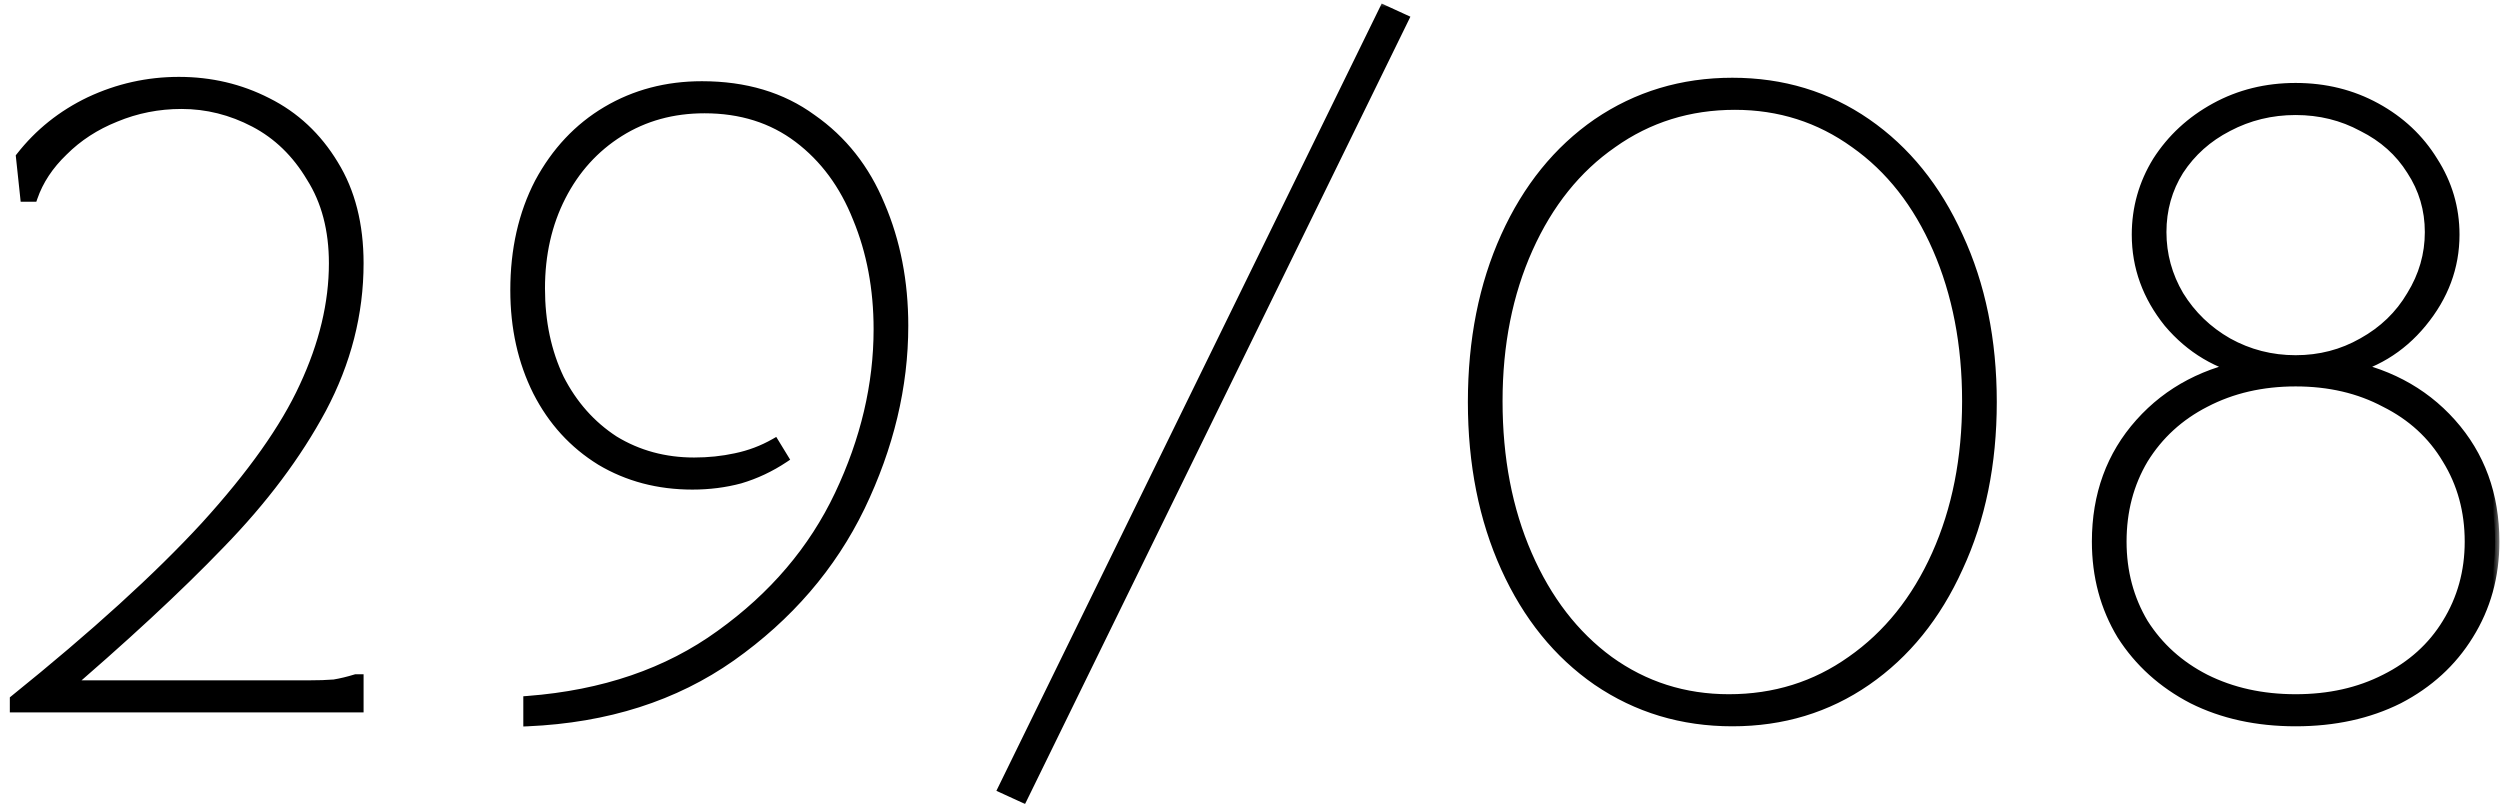 <?xml version="1.0" encoding="UTF-8"?> <svg xmlns="http://www.w3.org/2000/svg" width="173" height="56" viewBox="0 0 173 56" fill="none"><mask id="path-1-outside-1_2716_7254" maskUnits="userSpaceOnUse" x="0" y="0" width="173" height="56" fill="black"><rect fill="white" width="173" height="56"></rect><path d="M0.98 48.4C6.54 43.92 10.94 39.92 14.18 36.4C17.42 32.84 19.7 29.62 21.02 26.74C22.38 23.82 23.06 20.98 23.06 18.22C23.06 15.9 22.54 13.92 21.5 12.28C20.5 10.6 19.2 9.34 17.6 8.5C16 7.66 14.32 7.24 12.56 7.24C10.96 7.24 9.44 7.54 8 8.14C6.6 8.7 5.4 9.48 4.4 10.48C3.4 11.44 2.7 12.5 2.3 13.66H1.7L1.4 10.84C2.68 9.2 4.28 7.92 6.2 7C8.16 6.08 10.22 5.62 12.38 5.62C14.58 5.62 16.62 6.1 18.5 7.06C20.42 8.02 21.96 9.46 23.12 11.38C24.28 13.26 24.86 15.54 24.86 18.22C24.86 21.7 24 25.06 22.28 28.3C20.56 31.5 18.22 34.62 15.26 37.66C12.34 40.7 8.54 44.22 3.86 48.22L3.98 47.38H18.56C19.68 47.38 20.6 47.38 21.32 47.38C22.04 47.38 22.64 47.36 23.12 47.32C23.6 47.24 24.1 47.12 24.62 46.96H24.86V49H0.98V48.4ZM48.573 5.92C51.573 5.92 54.113 6.68 56.193 8.2C58.313 9.68 59.893 11.68 60.933 14.2C62.013 16.72 62.553 19.5 62.553 22.54C62.553 26.74 61.553 30.92 59.553 35.08C57.553 39.2 54.573 42.66 50.613 45.46C46.693 48.22 41.993 49.72 36.513 49.96V48.46C41.753 48.06 46.193 46.54 49.833 43.9C53.513 41.26 56.253 38.04 58.053 34.24C59.853 30.44 60.753 26.62 60.753 22.78C60.753 19.98 60.273 17.42 59.313 15.1C58.393 12.78 57.033 10.94 55.233 9.58C53.433 8.22 51.273 7.54 48.753 7.54C46.553 7.54 44.593 8.08 42.873 9.16C41.153 10.24 39.813 11.72 38.853 13.6C37.893 15.48 37.413 17.6 37.413 19.96C37.413 22.28 37.853 24.36 38.733 26.2C39.653 28 40.913 29.42 42.513 30.46C44.153 31.46 45.993 31.96 48.033 31.96C49.033 31.96 49.993 31.86 50.913 31.66C51.873 31.46 52.773 31.12 53.613 30.64L54.273 31.72C53.313 32.36 52.293 32.84 51.213 33.16C50.173 33.44 49.073 33.58 47.913 33.58C45.553 33.58 43.433 33.02 41.553 31.9C39.673 30.74 38.213 29.14 37.173 27.1C36.133 25.02 35.613 22.68 35.613 20.08C35.613 17.28 36.173 14.8 37.293 12.64C38.453 10.48 40.013 8.82 41.973 7.66C43.933 6.5 46.133 5.92 48.573 5.92ZM97.194 1.3L70.794 55.24L69.354 54.58L95.754 0.64L97.194 1.3ZM119.877 49.96C116.397 49.96 113.277 49.02 110.517 47.14C107.797 45.26 105.677 42.64 104.157 39.28C102.637 35.92 101.877 32.1 101.877 27.82C101.877 23.54 102.637 19.72 104.157 16.36C105.677 13 107.797 10.38 110.517 8.5C113.277 6.62 116.397 5.68 119.877 5.68C123.357 5.68 126.457 6.62 129.177 8.5C131.897 10.38 134.017 13 135.537 16.36C137.097 19.72 137.877 23.54 137.877 27.82C137.877 32.1 137.097 35.92 135.537 39.28C134.017 42.64 131.897 45.26 129.177 47.14C126.457 49.02 123.357 49.96 119.877 49.96ZM119.637 48.34C122.797 48.34 125.617 47.46 128.097 45.7C130.617 43.94 132.577 41.5 133.977 38.38C135.377 35.26 136.077 31.72 136.077 27.76C136.077 23.84 135.397 20.32 134.037 17.2C132.677 14.08 130.777 11.66 128.337 9.94C125.897 8.18 123.137 7.3 120.057 7.3C116.897 7.3 114.077 8.18 111.597 9.94C109.117 11.66 107.177 14.08 105.777 17.2C104.377 20.32 103.677 23.84 103.677 27.76C103.677 31.72 104.357 35.26 105.717 38.38C107.077 41.5 108.957 43.94 111.357 45.7C113.797 47.46 116.557 48.34 119.637 48.34ZM158.858 49.96C156.178 49.96 153.798 49.44 151.718 48.4C149.638 47.32 147.998 45.84 146.798 43.96C145.638 42.04 145.058 39.88 145.058 37.48C145.058 34.24 146.058 31.5 148.058 29.26C150.058 27.02 152.698 25.64 155.978 25.12L155.798 25.78C153.478 25.3 151.558 24.16 150.038 22.36C148.558 20.52 147.818 18.48 147.818 16.24C147.818 14.4 148.298 12.7 149.258 11.14C150.258 9.58 151.598 8.34 153.278 7.42C154.958 6.5 156.818 6.04 158.858 6.04C160.898 6.04 162.758 6.5 164.438 7.42C166.118 8.34 167.438 9.58 168.398 11.14C169.398 12.7 169.898 14.4 169.898 16.24C169.898 18.48 169.138 20.52 167.618 22.36C166.138 24.16 164.238 25.3 161.918 25.78L161.738 25.12C165.018 25.64 167.658 27.02 169.658 29.26C171.658 31.5 172.658 34.24 172.658 37.48C172.658 39.88 172.058 42.04 170.858 43.96C169.698 45.84 168.078 47.32 165.998 48.4C163.918 49.44 161.538 49.96 158.858 49.96ZM158.858 48.34C161.178 48.34 163.238 47.88 165.038 46.96C166.878 46.04 168.298 44.76 169.298 43.12C170.338 41.44 170.858 39.56 170.858 37.48C170.858 35.36 170.338 33.46 169.298 31.78C168.298 30.1 166.878 28.8 165.038 27.88C163.238 26.92 161.178 26.44 158.858 26.44C156.538 26.44 154.458 26.92 152.618 27.88C150.818 28.8 149.398 30.1 148.358 31.78C147.358 33.46 146.858 35.36 146.858 37.48C146.858 39.56 147.358 41.44 148.358 43.12C149.398 44.76 150.818 46.04 152.618 46.96C154.458 47.88 156.538 48.34 158.858 48.34ZM158.858 24.88C160.538 24.88 162.078 24.48 163.478 23.68C164.918 22.88 166.038 21.8 166.838 20.44C167.678 19.08 168.098 17.62 168.098 16.06C168.098 14.5 167.678 13.08 166.838 11.8C166.038 10.52 164.918 9.52 163.478 8.8C162.078 8.04 160.538 7.66 158.858 7.66C157.178 7.66 155.618 8.04 154.178 8.8C152.778 9.52 151.658 10.52 150.818 11.8C150.018 13.08 149.618 14.5 149.618 16.06C149.618 17.62 150.018 19.08 150.818 20.44C151.658 21.8 152.778 22.88 154.178 23.68C155.618 24.48 157.178 24.88 158.858 24.88Z"></path></mask><path d="M0.98 48.4C6.54 43.92 10.94 39.92 14.18 36.4C17.42 32.84 19.7 29.62 21.02 26.74C22.38 23.82 23.06 20.98 23.06 18.22C23.06 15.9 22.54 13.92 21.5 12.28C20.5 10.6 19.2 9.34 17.6 8.5C16 7.66 14.32 7.24 12.56 7.24C10.96 7.24 9.44 7.54 8 8.14C6.6 8.7 5.4 9.48 4.4 10.48C3.4 11.44 2.7 12.5 2.3 13.66H1.7L1.4 10.84C2.68 9.2 4.28 7.92 6.2 7C8.16 6.08 10.22 5.62 12.38 5.62C14.58 5.62 16.62 6.1 18.5 7.06C20.42 8.02 21.96 9.46 23.12 11.38C24.28 13.26 24.86 15.54 24.86 18.22C24.86 21.7 24 25.06 22.28 28.3C20.56 31.5 18.22 34.62 15.26 37.66C12.34 40.7 8.54 44.22 3.86 48.22L3.98 47.38H18.56C19.68 47.38 20.6 47.38 21.32 47.38C22.04 47.38 22.64 47.36 23.12 47.32C23.6 47.24 24.1 47.12 24.62 46.96H24.86V49H0.98V48.4ZM48.573 5.92C51.573 5.92 54.113 6.68 56.193 8.2C58.313 9.68 59.893 11.68 60.933 14.2C62.013 16.72 62.553 19.5 62.553 22.54C62.553 26.74 61.553 30.92 59.553 35.08C57.553 39.2 54.573 42.66 50.613 45.46C46.693 48.22 41.993 49.72 36.513 49.96V48.46C41.753 48.06 46.193 46.54 49.833 43.9C53.513 41.26 56.253 38.04 58.053 34.24C59.853 30.44 60.753 26.62 60.753 22.78C60.753 19.98 60.273 17.42 59.313 15.1C58.393 12.78 57.033 10.94 55.233 9.58C53.433 8.22 51.273 7.54 48.753 7.54C46.553 7.54 44.593 8.08 42.873 9.16C41.153 10.24 39.813 11.72 38.853 13.6C37.893 15.48 37.413 17.6 37.413 19.96C37.413 22.28 37.853 24.36 38.733 26.2C39.653 28 40.913 29.42 42.513 30.46C44.153 31.46 45.993 31.96 48.033 31.96C49.033 31.96 49.993 31.86 50.913 31.66C51.873 31.46 52.773 31.12 53.613 30.64L54.273 31.72C53.313 32.36 52.293 32.84 51.213 33.16C50.173 33.44 49.073 33.58 47.913 33.58C45.553 33.58 43.433 33.02 41.553 31.9C39.673 30.74 38.213 29.14 37.173 27.1C36.133 25.02 35.613 22.68 35.613 20.08C35.613 17.28 36.173 14.8 37.293 12.64C38.453 10.48 40.013 8.82 41.973 7.66C43.933 6.5 46.133 5.92 48.573 5.92ZM97.194 1.3L70.794 55.24L69.354 54.58L95.754 0.64L97.194 1.3ZM119.877 49.96C116.397 49.96 113.277 49.02 110.517 47.14C107.797 45.26 105.677 42.64 104.157 39.28C102.637 35.92 101.877 32.1 101.877 27.82C101.877 23.54 102.637 19.72 104.157 16.36C105.677 13 107.797 10.38 110.517 8.5C113.277 6.62 116.397 5.68 119.877 5.68C123.357 5.68 126.457 6.62 129.177 8.5C131.897 10.38 134.017 13 135.537 16.36C137.097 19.72 137.877 23.54 137.877 27.82C137.877 32.1 137.097 35.92 135.537 39.28C134.017 42.64 131.897 45.26 129.177 47.14C126.457 49.02 123.357 49.96 119.877 49.96ZM119.637 48.34C122.797 48.34 125.617 47.46 128.097 45.7C130.617 43.94 132.577 41.5 133.977 38.38C135.377 35.26 136.077 31.72 136.077 27.76C136.077 23.84 135.397 20.32 134.037 17.2C132.677 14.08 130.777 11.66 128.337 9.94C125.897 8.18 123.137 7.3 120.057 7.3C116.897 7.3 114.077 8.18 111.597 9.94C109.117 11.66 107.177 14.08 105.777 17.2C104.377 20.32 103.677 23.84 103.677 27.76C103.677 31.72 104.357 35.26 105.717 38.38C107.077 41.5 108.957 43.94 111.357 45.7C113.797 47.46 116.557 48.34 119.637 48.34ZM158.858 49.96C156.178 49.96 153.798 49.44 151.718 48.4C149.638 47.32 147.998 45.84 146.798 43.96C145.638 42.04 145.058 39.88 145.058 37.48C145.058 34.24 146.058 31.5 148.058 29.26C150.058 27.02 152.698 25.64 155.978 25.12L155.798 25.78C153.478 25.3 151.558 24.16 150.038 22.36C148.558 20.52 147.818 18.48 147.818 16.24C147.818 14.4 148.298 12.7 149.258 11.14C150.258 9.58 151.598 8.34 153.278 7.42C154.958 6.5 156.818 6.04 158.858 6.04C160.898 6.04 162.758 6.5 164.438 7.42C166.118 8.34 167.438 9.58 168.398 11.14C169.398 12.7 169.898 14.4 169.898 16.24C169.898 18.48 169.138 20.52 167.618 22.36C166.138 24.16 164.238 25.3 161.918 25.78L161.738 25.12C165.018 25.64 167.658 27.02 169.658 29.26C171.658 31.5 172.658 34.24 172.658 37.48C172.658 39.88 172.058 42.04 170.858 43.96C169.698 45.84 168.078 47.32 165.998 48.4C163.918 49.44 161.538 49.96 158.858 49.96ZM158.858 48.34C161.178 48.34 163.238 47.88 165.038 46.96C166.878 46.04 168.298 44.76 169.298 43.12C170.338 41.44 170.858 39.56 170.858 37.48C170.858 35.36 170.338 33.46 169.298 31.78C168.298 30.1 166.878 28.8 165.038 27.88C163.238 26.92 161.178 26.44 158.858 26.44C156.538 26.44 154.458 26.92 152.618 27.88C150.818 28.8 149.398 30.1 148.358 31.78C147.358 33.46 146.858 35.36 146.858 37.48C146.858 39.56 147.358 41.44 148.358 43.12C149.398 44.76 150.818 46.04 152.618 46.96C154.458 47.88 156.538 48.34 158.858 48.34ZM158.858 24.88C160.538 24.88 162.078 24.48 163.478 23.68C164.918 22.88 166.038 21.8 166.838 20.44C167.678 19.08 168.098 17.62 168.098 16.06C168.098 14.5 167.678 13.08 166.838 11.8C166.038 10.52 164.918 9.52 163.478 8.8C162.078 8.04 160.538 7.66 158.858 7.66C157.178 7.66 155.618 8.04 154.178 8.8C152.778 9.52 151.658 10.52 150.818 11.8C150.018 13.08 149.618 14.5 149.618 16.06C149.618 17.62 150.018 19.08 150.818 20.44C151.658 21.8 152.778 22.88 154.178 23.68C155.618 24.48 157.178 24.88 158.858 24.88Z" fill="black"></path><path d="M0.98 48.4L0.792 48.166L0.68 48.257V48.4H0.98ZM14.18 36.4L14.401 36.603L14.402 36.602L14.18 36.4ZM21.02 26.74L20.748 26.613L20.747 26.615L21.02 26.74ZM21.5 12.28L21.242 12.434L21.247 12.441L21.5 12.28ZM17.6 8.5L17.461 8.766L17.461 8.766L17.6 8.5ZM8 8.14L8.111 8.419L8.115 8.417L8 8.14ZM4.4 10.48L4.608 10.697L4.612 10.692L4.4 10.48ZM2.3 13.66V13.96H2.514L2.584 13.758L2.3 13.66ZM1.7 13.66L1.402 13.692L1.43 13.96H1.7V13.66ZM1.4 10.84L1.164 10.655L1.089 10.751L1.102 10.872L1.4 10.84ZM6.2 7L6.073 6.728L6.07 6.729L6.2 7ZM18.5 7.06L18.364 7.327L18.366 7.328L18.5 7.06ZM23.12 11.38L22.863 11.535L22.865 11.537L23.12 11.38ZM22.28 28.3L22.544 28.442L22.545 28.441L22.28 28.3ZM15.26 37.66L15.045 37.451L15.044 37.452L15.26 37.66ZM3.86 48.22L3.563 48.178L3.451 48.965L4.055 48.448L3.86 48.22ZM3.98 47.38V47.08H3.72L3.683 47.338L3.98 47.38ZM23.12 47.32L23.145 47.619L23.157 47.618L23.169 47.616L23.12 47.32ZM24.62 46.96V46.66H24.575L24.532 46.673L24.62 46.96ZM24.86 46.96H25.16V46.66H24.86V46.96ZM24.86 49V49.3H25.16V49H24.86ZM0.98 49H0.68V49.3H0.98V49ZM1.168 48.634C6.735 44.148 11.147 40.138 14.401 36.603L13.959 36.197C10.733 39.702 6.345 43.692 0.792 48.166L1.168 48.634ZM14.402 36.602C17.653 33.03 19.955 29.784 21.293 26.865L20.747 26.615C19.445 29.456 17.187 32.65 13.958 36.198L14.402 36.602ZM21.292 26.867C22.667 23.914 23.36 21.03 23.36 18.22H22.76C22.76 20.93 22.093 23.726 20.748 26.613L21.292 26.867ZM23.36 18.22C23.36 15.854 22.829 13.816 21.753 12.119L21.247 12.441C22.251 14.024 22.76 15.946 22.76 18.22H23.36ZM21.758 12.127C20.732 10.403 19.392 9.102 17.739 8.234L17.461 8.766C19.008 9.578 20.268 10.797 21.242 12.433L21.758 12.127ZM17.739 8.234C16.098 7.372 14.37 6.94 12.56 6.94V7.54C14.27 7.54 15.902 7.948 17.461 8.766L17.739 8.234ZM12.56 6.94C10.921 6.94 9.362 7.247 7.885 7.863L8.115 8.417C9.518 7.833 10.999 7.54 12.56 7.54V6.94ZM7.889 7.861C6.453 8.436 5.218 9.237 4.188 10.268L4.612 10.692C5.582 9.723 6.747 8.964 8.111 8.419L7.889 7.861ZM4.192 10.264C3.162 11.252 2.434 12.352 2.016 13.562L2.584 13.758C2.966 12.648 3.638 11.628 4.608 10.696L4.192 10.264ZM2.3 13.36H1.7V13.96H2.3V13.36ZM1.998 13.628L1.698 10.808L1.102 10.872L1.402 13.692L1.998 13.628ZM1.636 11.025C2.887 9.422 4.45 8.171 6.33 7.271L6.07 6.729C4.11 7.669 2.473 8.978 1.164 10.655L1.636 11.025ZM6.327 7.272C8.248 6.37 10.264 5.92 12.38 5.92V5.32C10.176 5.32 8.072 5.79 6.073 6.728L6.327 7.272ZM12.38 5.92C14.535 5.92 16.528 6.39 18.364 7.327L18.636 6.793C16.712 5.81 14.625 5.32 12.38 5.32V5.92ZM18.366 7.328C20.233 8.262 21.731 9.661 22.863 11.535L23.377 11.225C22.189 9.259 20.607 7.778 18.634 6.792L18.366 7.328ZM22.865 11.537C23.99 13.361 24.56 15.584 24.56 18.22H25.16C25.16 15.496 24.57 13.159 23.375 11.223L22.865 11.537ZM24.56 18.22C24.56 21.648 23.713 24.96 22.015 28.159L22.545 28.441C24.287 25.16 25.16 21.752 25.16 18.22H24.56ZM22.016 28.158C20.311 31.33 17.989 34.428 15.045 37.451L15.475 37.869C18.451 34.812 20.809 31.67 22.544 28.442L22.016 28.158ZM15.044 37.452C12.133 40.483 8.341 43.996 3.665 47.992L4.055 48.448C8.739 44.444 12.547 40.917 15.476 37.868L15.044 37.452ZM4.157 48.262L4.277 47.422L3.683 47.338L3.563 48.178L4.157 48.262ZM3.98 47.68H18.56V47.08H3.98V47.68ZM18.56 47.68C18.562 47.68 18.564 47.68 18.567 47.68C18.569 47.68 18.571 47.68 18.573 47.68C18.575 47.68 18.578 47.68 18.58 47.68C18.582 47.68 18.584 47.68 18.586 47.68C18.588 47.68 18.591 47.68 18.593 47.68C18.595 47.68 18.597 47.68 18.599 47.68C18.602 47.68 18.604 47.68 18.606 47.68C18.608 47.68 18.61 47.68 18.612 47.68C18.614 47.68 18.617 47.68 18.619 47.68C18.621 47.68 18.623 47.68 18.625 47.68C18.628 47.68 18.63 47.68 18.632 47.68C18.634 47.68 18.636 47.68 18.638 47.68C18.641 47.68 18.643 47.68 18.645 47.68C18.647 47.68 18.649 47.68 18.651 47.68C18.654 47.68 18.656 47.68 18.658 47.68C18.66 47.68 18.662 47.68 18.664 47.68C18.667 47.68 18.669 47.68 18.671 47.68C18.673 47.68 18.675 47.68 18.677 47.68C18.68 47.68 18.682 47.68 18.684 47.68C18.686 47.68 18.688 47.68 18.69 47.68C18.692 47.68 18.695 47.68 18.697 47.68C18.699 47.68 18.701 47.68 18.703 47.68C18.705 47.68 18.708 47.68 18.71 47.68C18.712 47.68 18.714 47.68 18.716 47.68C18.718 47.68 18.721 47.68 18.723 47.68C18.725 47.68 18.727 47.68 18.729 47.68C18.731 47.68 18.733 47.68 18.735 47.68C18.738 47.68 18.74 47.68 18.742 47.68C18.744 47.68 18.746 47.68 18.748 47.68C18.75 47.68 18.753 47.68 18.755 47.68C18.757 47.68 18.759 47.68 18.761 47.68C18.763 47.68 18.765 47.68 18.768 47.68C18.77 47.68 18.772 47.68 18.774 47.68C18.776 47.68 18.778 47.68 18.78 47.68C18.783 47.68 18.785 47.68 18.787 47.68C18.789 47.68 18.791 47.68 18.793 47.68C18.795 47.68 18.797 47.68 18.8 47.68C18.802 47.68 18.804 47.68 18.806 47.68C18.808 47.68 18.81 47.68 18.812 47.68C18.815 47.68 18.817 47.68 18.819 47.68C18.821 47.68 18.823 47.68 18.825 47.68C18.827 47.68 18.829 47.68 18.832 47.68C18.834 47.68 18.836 47.68 18.838 47.68C18.84 47.68 18.842 47.68 18.844 47.68C18.846 47.68 18.849 47.68 18.851 47.68C18.853 47.68 18.855 47.68 18.857 47.68C18.859 47.68 18.861 47.68 18.863 47.68C18.866 47.68 18.868 47.68 18.87 47.68C18.872 47.68 18.874 47.68 18.876 47.68C18.878 47.68 18.88 47.68 18.882 47.68C18.884 47.68 18.887 47.68 18.889 47.68C18.891 47.68 18.893 47.68 18.895 47.68C18.897 47.68 18.899 47.68 18.901 47.68C18.904 47.68 18.906 47.68 18.908 47.68C18.91 47.68 18.912 47.68 18.914 47.68C18.916 47.68 18.918 47.68 18.92 47.68C18.922 47.68 18.924 47.68 18.927 47.68C18.929 47.68 18.931 47.68 18.933 47.68C18.935 47.68 18.937 47.68 18.939 47.68C18.941 47.68 18.943 47.68 18.945 47.68C18.948 47.68 18.95 47.68 18.952 47.68C18.954 47.68 18.956 47.68 18.958 47.68C18.96 47.68 18.962 47.68 18.964 47.68C18.966 47.68 18.968 47.68 18.971 47.68C18.973 47.68 18.975 47.68 18.977 47.68C18.979 47.68 18.981 47.68 18.983 47.68C18.985 47.68 18.987 47.68 18.989 47.68C18.991 47.68 18.994 47.68 18.996 47.68C18.998 47.68 19 47.68 19.002 47.68C19.004 47.68 19.006 47.68 19.008 47.68C19.01 47.68 19.012 47.68 19.014 47.68C19.017 47.68 19.019 47.68 19.021 47.68C19.023 47.68 19.025 47.68 19.027 47.68C19.029 47.68 19.031 47.68 19.033 47.68C19.035 47.68 19.037 47.68 19.039 47.68C19.041 47.68 19.044 47.68 19.046 47.68C19.048 47.68 19.05 47.68 19.052 47.68C19.054 47.68 19.056 47.68 19.058 47.68C19.06 47.68 19.062 47.68 19.064 47.68C19.066 47.68 19.068 47.68 19.07 47.68C19.072 47.68 19.075 47.68 19.076 47.68C19.079 47.68 19.081 47.68 19.083 47.68C19.085 47.68 19.087 47.68 19.089 47.68C19.091 47.68 19.093 47.68 19.095 47.68C19.097 47.68 19.099 47.68 19.101 47.68C19.103 47.68 19.105 47.68 19.107 47.68C19.11 47.68 19.112 47.68 19.114 47.68C19.116 47.68 19.118 47.68 19.12 47.68C19.122 47.68 19.124 47.68 19.126 47.68C19.128 47.68 19.13 47.68 19.132 47.68C19.134 47.68 19.136 47.68 19.138 47.68C19.14 47.68 19.142 47.68 19.144 47.68C19.146 47.68 19.148 47.68 19.151 47.68C19.153 47.68 19.155 47.68 19.157 47.68C19.159 47.68 19.161 47.68 19.163 47.68C19.165 47.68 19.167 47.68 19.169 47.68C19.171 47.68 19.173 47.68 19.175 47.68C19.177 47.68 19.179 47.68 19.181 47.68C19.183 47.68 19.185 47.68 19.187 47.68C19.189 47.68 19.191 47.68 19.193 47.68C19.195 47.68 19.197 47.68 19.2 47.68C19.201 47.68 19.203 47.68 19.206 47.68C19.208 47.68 19.21 47.68 19.212 47.68C19.214 47.68 19.216 47.68 19.218 47.68C19.22 47.68 19.222 47.68 19.224 47.68C19.226 47.68 19.228 47.68 19.23 47.68C19.232 47.68 19.234 47.68 19.236 47.68C19.238 47.68 19.24 47.68 19.242 47.68C19.244 47.68 19.246 47.68 19.248 47.68C19.25 47.68 19.252 47.68 19.254 47.68C19.256 47.68 19.258 47.68 19.26 47.68C19.262 47.68 19.264 47.68 19.266 47.68C19.268 47.68 19.27 47.68 19.272 47.68C19.274 47.68 19.276 47.68 19.278 47.68C19.28 47.68 19.282 47.68 19.284 47.68C19.286 47.68 19.288 47.68 19.291 47.68C19.293 47.68 19.294 47.68 19.297 47.68C19.299 47.68 19.3 47.68 19.302 47.68C19.305 47.68 19.306 47.68 19.308 47.68C19.311 47.68 19.312 47.68 19.314 47.68C19.317 47.68 19.319 47.68 19.321 47.68C19.323 47.68 19.325 47.68 19.327 47.68C19.329 47.68 19.331 47.68 19.333 47.68C19.335 47.68 19.337 47.68 19.339 47.68C19.341 47.68 19.343 47.68 19.345 47.68C19.346 47.68 19.349 47.68 19.351 47.68C19.352 47.68 19.355 47.68 19.357 47.68C19.358 47.68 19.36 47.68 19.363 47.68C19.364 47.68 19.366 47.68 19.369 47.68C19.37 47.68 19.372 47.68 19.374 47.68C19.376 47.68 19.378 47.68 19.38 47.68C19.382 47.68 19.384 47.68 19.386 47.68C19.388 47.68 19.39 47.68 19.392 47.68C19.394 47.68 19.396 47.68 19.398 47.68C19.4 47.68 19.402 47.68 19.404 47.68C19.406 47.68 19.408 47.68 19.41 47.68C19.412 47.68 19.414 47.68 19.416 47.68C19.418 47.68 19.42 47.68 19.422 47.68C19.424 47.68 19.426 47.68 19.428 47.68C19.43 47.68 19.432 47.68 19.434 47.68C19.436 47.68 19.438 47.68 19.44 47.68C19.442 47.68 19.444 47.68 19.446 47.68C19.448 47.68 19.45 47.68 19.452 47.68C19.454 47.68 19.456 47.68 19.457 47.68C19.459 47.68 19.462 47.68 19.463 47.68C19.465 47.68 19.467 47.68 19.469 47.68C19.471 47.68 19.473 47.68 19.475 47.68C19.477 47.68 19.479 47.68 19.481 47.68C19.483 47.68 19.485 47.68 19.487 47.68C19.489 47.68 19.491 47.68 19.493 47.68C19.495 47.68 19.497 47.68 19.499 47.68C19.501 47.68 19.503 47.68 19.505 47.68C19.507 47.68 19.509 47.68 19.511 47.68C19.512 47.68 19.514 47.68 19.516 47.68C19.518 47.68 19.52 47.68 19.522 47.68C19.524 47.68 19.526 47.68 19.528 47.68C19.53 47.68 19.532 47.68 19.534 47.68C19.536 47.68 19.538 47.68 19.54 47.68C19.542 47.68 19.544 47.68 19.546 47.68C19.547 47.68 19.549 47.68 19.551 47.68C19.553 47.68 19.555 47.68 19.557 47.68C19.559 47.68 19.561 47.68 19.563 47.68C19.565 47.68 19.567 47.68 19.569 47.68C19.571 47.68 19.573 47.68 19.575 47.68C19.577 47.68 19.579 47.68 19.581 47.68C19.582 47.68 19.584 47.68 19.586 47.68C19.588 47.68 19.59 47.68 19.592 47.68C19.594 47.68 19.596 47.68 19.598 47.68C19.6 47.68 19.602 47.68 19.604 47.68C19.606 47.68 19.608 47.68 19.61 47.68C19.611 47.68 19.613 47.68 19.615 47.68C19.617 47.68 19.619 47.68 19.621 47.68C19.623 47.68 19.625 47.68 19.627 47.68C19.629 47.68 19.631 47.68 19.633 47.68C19.634 47.68 19.636 47.68 19.638 47.68C19.64 47.68 19.642 47.68 19.644 47.68C19.646 47.68 19.648 47.68 19.65 47.68C19.652 47.68 19.654 47.68 19.656 47.68C19.657 47.68 19.659 47.68 19.661 47.68C19.663 47.68 19.665 47.68 19.667 47.68C19.669 47.68 19.671 47.68 19.673 47.68C19.675 47.68 19.677 47.68 19.679 47.68C19.68 47.68 19.682 47.68 19.684 47.68C19.686 47.68 19.688 47.68 19.69 47.68C19.692 47.68 19.694 47.68 19.696 47.68C19.698 47.68 19.7 47.68 19.701 47.68C19.703 47.68 19.705 47.68 19.707 47.68C19.709 47.68 19.711 47.68 19.713 47.68C19.715 47.68 19.717 47.68 19.719 47.68C19.721 47.68 19.722 47.68 19.724 47.68C19.726 47.68 19.728 47.68 19.73 47.68C19.732 47.68 19.734 47.68 19.736 47.68C19.738 47.68 19.739 47.68 19.741 47.68C19.743 47.68 19.745 47.68 19.747 47.68C19.749 47.68 19.751 47.68 19.753 47.68C19.755 47.68 19.756 47.68 19.758 47.68C19.76 47.68 19.762 47.68 19.764 47.68C19.766 47.68 19.768 47.68 19.77 47.68C19.771 47.68 19.773 47.68 19.775 47.68C19.777 47.68 19.779 47.68 19.781 47.68C19.783 47.68 19.785 47.68 19.787 47.68C19.788 47.68 19.79 47.68 19.792 47.68C19.794 47.68 19.796 47.68 19.798 47.68C19.8 47.68 19.802 47.68 19.803 47.68C19.805 47.68 19.807 47.68 19.809 47.68C19.811 47.68 19.813 47.68 19.815 47.68C19.817 47.68 19.819 47.68 19.82 47.68C19.822 47.68 19.824 47.68 19.826 47.68C19.828 47.68 19.83 47.68 19.832 47.68C19.834 47.68 19.835 47.68 19.837 47.68C19.839 47.68 19.841 47.68 19.843 47.68C19.845 47.68 19.846 47.68 19.848 47.68C19.85 47.68 19.852 47.68 19.854 47.68C19.856 47.68 19.858 47.68 19.86 47.68C19.861 47.68 19.863 47.68 19.865 47.68C19.867 47.68 19.869 47.68 19.871 47.68C19.873 47.68 19.874 47.68 19.876 47.68C19.878 47.68 19.88 47.68 19.882 47.68C19.884 47.68 19.886 47.68 19.887 47.68C19.889 47.68 19.891 47.68 19.893 47.68C19.895 47.68 19.897 47.68 19.898 47.68C19.9 47.68 19.902 47.68 19.904 47.68C19.906 47.68 19.908 47.68 19.91 47.68C19.912 47.68 19.913 47.68 19.915 47.68C19.917 47.68 19.919 47.68 19.921 47.68C19.922 47.68 19.924 47.68 19.926 47.68C19.928 47.68 19.93 47.68 19.932 47.68C19.934 47.68 19.935 47.68 19.937 47.68C19.939 47.68 19.941 47.68 19.943 47.68C19.945 47.68 19.947 47.68 19.948 47.68C19.95 47.68 19.952 47.68 19.954 47.68C19.956 47.68 19.957 47.68 19.959 47.68C19.961 47.68 19.963 47.68 19.965 47.68C19.967 47.68 19.968 47.68 19.97 47.68C19.972 47.68 19.974 47.68 19.976 47.68C19.978 47.68 19.979 47.68 19.981 47.68C19.983 47.68 19.985 47.68 19.987 47.68C19.989 47.68 19.99 47.68 19.992 47.68C19.994 47.68 19.996 47.68 19.998 47.68C20 47.68 20.001 47.68 20.003 47.68C20.005 47.68 20.007 47.68 20.009 47.68C20.01 47.68 20.012 47.68 20.014 47.68C20.016 47.68 20.018 47.68 20.02 47.68C20.021 47.68 20.023 47.68 20.025 47.68C20.027 47.68 20.029 47.68 20.03 47.68C20.032 47.68 20.034 47.68 20.036 47.68C20.038 47.68 20.04 47.68 20.041 47.68C20.043 47.68 20.045 47.68 20.047 47.68C20.049 47.68 20.05 47.68 20.052 47.68C20.054 47.68 20.056 47.68 20.058 47.68C20.059 47.68 20.061 47.68 20.063 47.68C20.065 47.68 20.067 47.68 20.068 47.68C20.07 47.68 20.072 47.68 20.074 47.68C20.076 47.68 20.077 47.68 20.079 47.68C20.081 47.68 20.083 47.68 20.085 47.68C20.086 47.68 20.088 47.68 20.09 47.68C20.092 47.68 20.094 47.68 20.095 47.68C20.097 47.68 20.099 47.68 20.101 47.68C20.103 47.68 20.104 47.68 20.106 47.68C20.108 47.68 20.11 47.68 20.111 47.68C20.113 47.68 20.115 47.68 20.117 47.68C20.119 47.68 20.12 47.68 20.122 47.68C20.124 47.68 20.126 47.68 20.128 47.68C20.129 47.68 20.131 47.68 20.133 47.68C20.135 47.68 20.137 47.68 20.138 47.68C20.14 47.68 20.142 47.68 20.144 47.68C20.145 47.68 20.147 47.68 20.149 47.68C20.151 47.68 20.153 47.68 20.154 47.68C20.156 47.68 20.158 47.68 20.16 47.68C20.162 47.68 20.163 47.68 20.165 47.68C20.167 47.68 20.169 47.68 20.17 47.68C20.172 47.68 20.174 47.68 20.176 47.68C20.177 47.68 20.179 47.68 20.181 47.68C20.183 47.68 20.184 47.68 20.186 47.68C20.188 47.68 20.19 47.68 20.192 47.68C20.193 47.68 20.195 47.68 20.197 47.68C20.199 47.68 20.2 47.68 20.202 47.68C20.204 47.68 20.206 47.68 20.207 47.68C20.209 47.68 20.211 47.68 20.213 47.68C20.215 47.68 20.216 47.68 20.218 47.68C20.22 47.68 20.222 47.68 20.223 47.68C20.225 47.68 20.227 47.68 20.229 47.68C20.23 47.68 20.232 47.68 20.234 47.68C20.236 47.68 20.237 47.68 20.239 47.68C20.241 47.68 20.243 47.68 20.244 47.68C20.246 47.68 20.248 47.68 20.25 47.68C20.251 47.68 20.253 47.68 20.255 47.68C20.257 47.68 20.258 47.68 20.26 47.68C20.262 47.68 20.264 47.68 20.265 47.68C20.267 47.68 20.269 47.68 20.271 47.68C20.272 47.68 20.274 47.68 20.276 47.68C20.278 47.68 20.279 47.68 20.281 47.68C20.283 47.68 20.285 47.68 20.286 47.68C20.288 47.68 20.29 47.68 20.291 47.68C20.293 47.68 20.295 47.68 20.297 47.68C20.299 47.68 20.3 47.68 20.302 47.68C20.304 47.68 20.305 47.68 20.307 47.68C20.309 47.68 20.311 47.68 20.312 47.68C20.314 47.68 20.316 47.68 20.318 47.68C20.319 47.68 20.321 47.68 20.323 47.68C20.325 47.68 20.326 47.68 20.328 47.68C20.33 47.68 20.331 47.68 20.333 47.68C20.335 47.68 20.337 47.68 20.338 47.68C20.34 47.68 20.342 47.68 20.343 47.68C20.345 47.68 20.347 47.68 20.349 47.68C20.35 47.68 20.352 47.68 20.354 47.68C20.355 47.68 20.357 47.68 20.359 47.68C20.361 47.68 20.362 47.68 20.364 47.68C20.366 47.68 20.368 47.68 20.369 47.68C20.371 47.68 20.373 47.68 20.374 47.68C20.376 47.68 20.378 47.68 20.38 47.68C20.381 47.68 20.383 47.68 20.385 47.68C20.386 47.68 20.388 47.68 20.39 47.68C20.392 47.68 20.393 47.68 20.395 47.68C20.397 47.68 20.398 47.68 20.4 47.68C20.402 47.68 20.404 47.68 20.405 47.68C20.407 47.68 20.409 47.68 20.41 47.68C20.412 47.68 20.414 47.68 20.415 47.68C20.417 47.68 20.419 47.68 20.421 47.68C20.422 47.68 20.424 47.68 20.426 47.68C20.427 47.68 20.429 47.68 20.431 47.68C20.432 47.68 20.434 47.68 20.436 47.68C20.438 47.68 20.439 47.68 20.441 47.68C20.443 47.68 20.444 47.68 20.446 47.68C20.448 47.68 20.449 47.68 20.451 47.68C20.453 47.68 20.454 47.68 20.456 47.68C20.458 47.68 20.459 47.68 20.461 47.68C20.463 47.68 20.465 47.68 20.466 47.68C20.468 47.68 20.47 47.68 20.471 47.68C20.473 47.68 20.475 47.68 20.476 47.68C20.478 47.68 20.48 47.68 20.481 47.68C20.483 47.68 20.485 47.68 20.486 47.68C20.488 47.68 20.49 47.68 20.491 47.68C20.493 47.68 20.495 47.68 20.497 47.68C20.498 47.68 20.5 47.68 20.502 47.68C20.503 47.68 20.505 47.68 20.507 47.68C20.508 47.68 20.51 47.68 20.512 47.68C20.513 47.68 20.515 47.68 20.517 47.68C20.518 47.68 20.52 47.68 20.522 47.68C20.523 47.68 20.525 47.68 20.527 47.68C20.528 47.68 20.53 47.68 20.532 47.68C20.533 47.68 20.535 47.68 20.537 47.68C20.538 47.68 20.54 47.68 20.542 47.68C20.543 47.68 20.545 47.68 20.547 47.68C20.548 47.68 20.55 47.68 20.552 47.68C20.553 47.68 20.555 47.68 20.557 47.68C20.558 47.68 20.56 47.68 20.562 47.68C20.563 47.68 20.565 47.68 20.567 47.68C20.568 47.68 20.57 47.68 20.572 47.68C20.573 47.68 20.575 47.68 20.576 47.68C20.578 47.68 20.58 47.68 20.581 47.68C20.583 47.68 20.585 47.68 20.586 47.68C20.588 47.68 20.59 47.68 20.591 47.68C20.593 47.68 20.595 47.68 20.596 47.68C20.598 47.68 20.6 47.68 20.601 47.68C20.603 47.68 20.605 47.68 20.606 47.68C20.608 47.68 20.61 47.68 20.611 47.68C20.613 47.68 20.614 47.68 20.616 47.68C20.618 47.68 20.619 47.68 20.621 47.68C20.623 47.68 20.624 47.68 20.626 47.68C20.628 47.68 20.629 47.68 20.631 47.68C20.632 47.68 20.634 47.68 20.636 47.68C20.637 47.68 20.639 47.68 20.641 47.68C20.642 47.68 20.644 47.68 20.645 47.68C20.647 47.68 20.649 47.68 20.65 47.68C20.652 47.68 20.654 47.68 20.655 47.68C20.657 47.68 20.659 47.68 20.66 47.68C20.662 47.68 20.663 47.68 20.665 47.68C20.667 47.68 20.668 47.68 20.67 47.68C20.672 47.68 20.673 47.68 20.675 47.68C20.676 47.68 20.678 47.68 20.68 47.68C20.681 47.68 20.683 47.68 20.684 47.68C20.686 47.68 20.688 47.68 20.689 47.68C20.691 47.68 20.693 47.68 20.694 47.68C20.696 47.68 20.698 47.68 20.699 47.68C20.701 47.68 20.702 47.68 20.704 47.68C20.706 47.68 20.707 47.68 20.709 47.68C20.71 47.68 20.712 47.68 20.714 47.68C20.715 47.68 20.717 47.68 20.718 47.68C20.72 47.68 20.722 47.68 20.723 47.68C20.725 47.68 20.727 47.68 20.728 47.68C20.73 47.68 20.731 47.68 20.733 47.68C20.735 47.68 20.736 47.68 20.738 47.68C20.739 47.68 20.741 47.68 20.742 47.68C20.744 47.68 20.746 47.68 20.747 47.68C20.749 47.68 20.75 47.68 20.752 47.68C20.754 47.68 20.755 47.68 20.757 47.68C20.759 47.68 20.76 47.68 20.762 47.68C20.763 47.68 20.765 47.68 20.767 47.68C20.768 47.68 20.77 47.68 20.771 47.68C20.773 47.68 20.774 47.68 20.776 47.68C20.778 47.68 20.779 47.68 20.781 47.68C20.782 47.68 20.784 47.68 20.786 47.68C20.787 47.68 20.789 47.68 20.79 47.68C20.792 47.68 20.794 47.68 20.795 47.68C20.797 47.68 20.798 47.68 20.8 47.68C20.801 47.68 20.803 47.68 20.805 47.68C20.806 47.68 20.808 47.68 20.809 47.68C20.811 47.68 20.812 47.68 20.814 47.68C20.816 47.68 20.817 47.68 20.819 47.68C20.82 47.68 20.822 47.68 20.823 47.68C20.825 47.68 20.827 47.68 20.828 47.68C20.83 47.68 20.831 47.68 20.833 47.68C20.834 47.68 20.836 47.68 20.838 47.68C20.839 47.68 20.841 47.68 20.842 47.68C20.844 47.68 20.846 47.68 20.847 47.68C20.849 47.68 20.85 47.68 20.852 47.68C20.853 47.68 20.855 47.68 20.857 47.68C20.858 47.68 20.86 47.68 20.861 47.68C20.863 47.68 20.864 47.68 20.866 47.68C20.867 47.68 20.869 47.68 20.871 47.68C20.872 47.68 20.874 47.68 20.875 47.68C20.877 47.68 20.878 47.68 20.88 47.68C20.881 47.68 20.883 47.68 20.885 47.68C20.886 47.68 20.888 47.68 20.889 47.68C20.891 47.68 20.892 47.68 20.894 47.68C20.895 47.68 20.897 47.68 20.899 47.68C20.9 47.68 20.902 47.68 20.903 47.68C20.905 47.68 20.906 47.68 20.908 47.68C20.909 47.68 20.911 47.68 20.913 47.68C20.914 47.68 20.916 47.68 20.917 47.68C20.919 47.68 20.92 47.68 20.922 47.68C20.923 47.68 20.925 47.68 20.926 47.68C20.928 47.68 20.93 47.68 20.931 47.68C20.933 47.68 20.934 47.68 20.936 47.68C20.937 47.68 20.939 47.68 20.94 47.68C20.942 47.68 20.943 47.68 20.945 47.68C20.946 47.68 20.948 47.68 20.95 47.68C20.951 47.68 20.953 47.68 20.954 47.68C20.956 47.68 20.957 47.68 20.959 47.68C20.96 47.68 20.962 47.68 20.963 47.68C20.965 47.68 20.966 47.68 20.968 47.68C20.969 47.68 20.971 47.68 20.972 47.68C20.974 47.68 20.976 47.68 20.977 47.68C20.979 47.68 20.98 47.68 20.982 47.68C20.983 47.68 20.985 47.68 20.986 47.68C20.988 47.68 20.989 47.68 20.991 47.68C20.992 47.68 20.994 47.68 20.995 47.68C20.997 47.68 20.998 47.68 21 47.68C21.001 47.68 21.003 47.68 21.004 47.68C21.006 47.68 21.007 47.68 21.009 47.68C21.01 47.68 21.012 47.68 21.014 47.68C21.015 47.68 21.017 47.68 21.018 47.68C21.02 47.68 21.021 47.68 21.023 47.68C21.024 47.68 21.026 47.68 21.027 47.68C21.029 47.68 21.03 47.68 21.032 47.68C21.033 47.68 21.035 47.68 21.036 47.68C21.038 47.68 21.039 47.68 21.041 47.68C21.042 47.68 21.044 47.68 21.045 47.68C21.047 47.68 21.048 47.68 21.05 47.68C21.051 47.68 21.053 47.68 21.054 47.68C21.056 47.68 21.057 47.68 21.059 47.68C21.06 47.68 21.062 47.68 21.063 47.68C21.065 47.68 21.066 47.68 21.068 47.68C21.069 47.68 21.071 47.68 21.072 47.68C21.074 47.68 21.075 47.68 21.077 47.68C21.078 47.68 21.08 47.68 21.081 47.68C21.082 47.68 21.084 47.68 21.085 47.68C21.087 47.68 21.088 47.68 21.09 47.68C21.091 47.68 21.093 47.68 21.094 47.68C21.096 47.68 21.097 47.68 21.099 47.68C21.1 47.68 21.102 47.68 21.103 47.68C21.105 47.68 21.106 47.68 21.108 47.68C21.109 47.68 21.111 47.68 21.112 47.68C21.114 47.68 21.115 47.68 21.117 47.68C21.118 47.68 21.12 47.68 21.121 47.68C21.123 47.68 21.124 47.68 21.125 47.68C21.127 47.68 21.128 47.68 21.13 47.68C21.131 47.68 21.133 47.68 21.134 47.68C21.136 47.68 21.137 47.68 21.139 47.68C21.14 47.68 21.142 47.68 21.143 47.68C21.145 47.68 21.146 47.68 21.148 47.68C21.149 47.68 21.151 47.68 21.152 47.68C21.154 47.68 21.155 47.68 21.156 47.68C21.158 47.68 21.159 47.68 21.161 47.68C21.162 47.68 21.164 47.68 21.165 47.68C21.167 47.68 21.168 47.68 21.169 47.68C21.171 47.68 21.172 47.68 21.174 47.68C21.175 47.68 21.177 47.68 21.178 47.68C21.18 47.68 21.181 47.68 21.183 47.68C21.184 47.68 21.186 47.68 21.187 47.68C21.189 47.68 21.19 47.68 21.191 47.68C21.193 47.68 21.194 47.68 21.196 47.68C21.197 47.68 21.199 47.68 21.2 47.68C21.201 47.68 21.203 47.68 21.204 47.68C21.206 47.68 21.207 47.68 21.209 47.68C21.21 47.68 21.212 47.68 21.213 47.68C21.215 47.68 21.216 47.68 21.217 47.68C21.219 47.68 21.22 47.68 21.222 47.68C21.223 47.68 21.225 47.68 21.226 47.68C21.227 47.68 21.229 47.68 21.23 47.68C21.232 47.68 21.233 47.68 21.235 47.68C21.236 47.68 21.238 47.68 21.239 47.68C21.241 47.68 21.242 47.68 21.243 47.68C21.245 47.68 21.246 47.68 21.248 47.68C21.249 47.68 21.25 47.68 21.252 47.68C21.253 47.68 21.255 47.68 21.256 47.68C21.258 47.68 21.259 47.68 21.261 47.68C21.262 47.68 21.263 47.68 21.265 47.68C21.266 47.68 21.268 47.68 21.269 47.68C21.27 47.68 21.272 47.68 21.273 47.68C21.275 47.68 21.276 47.68 21.278 47.68C21.279 47.68 21.28 47.68 21.282 47.68C21.283 47.68 21.285 47.68 21.286 47.68C21.288 47.68 21.289 47.68 21.29 47.68C21.292 47.68 21.293 47.68 21.295 47.68C21.296 47.68 21.297 47.68 21.299 47.68C21.3 47.68 21.302 47.68 21.303 47.68C21.305 47.68 21.306 47.68 21.307 47.68C21.309 47.68 21.31 47.68 21.312 47.68C21.313 47.68 21.314 47.68 21.316 47.68C21.317 47.68 21.319 47.68 21.32 47.68V47.08C21.319 47.08 21.317 47.08 21.316 47.08C21.314 47.08 21.313 47.08 21.312 47.08C21.31 47.08 21.309 47.08 21.307 47.08C21.306 47.08 21.305 47.08 21.303 47.08C21.302 47.08 21.3 47.08 21.299 47.08C21.297 47.08 21.296 47.08 21.295 47.08C21.293 47.08 21.292 47.08 21.29 47.08C21.289 47.08 21.288 47.08 21.286 47.08C21.285 47.08 21.283 47.08 21.282 47.08C21.28 47.08 21.279 47.08 21.278 47.08C21.276 47.08 21.275 47.08 21.273 47.08C21.272 47.08 21.27 47.08 21.269 47.08C21.268 47.08 21.266 47.08 21.265 47.08C21.263 47.08 21.262 47.08 21.261 47.08C21.259 47.08 21.258 47.08 21.256 47.08C21.255 47.08 21.253 47.08 21.252 47.08C21.25 47.08 21.249 47.08 21.248 47.08C21.246 47.08 21.245 47.08 21.243 47.08C21.242 47.08 21.241 47.08 21.239 47.08C21.238 47.08 21.236 47.08 21.235 47.08C21.233 47.08 21.232 47.08 21.23 47.08C21.229 47.08 21.227 47.08 21.226 47.08C21.225 47.08 21.223 47.08 21.222 47.08C21.22 47.08 21.219 47.08 21.217 47.08C21.216 47.08 21.215 47.08 21.213 47.08C21.212 47.08 21.21 47.08 21.209 47.08C21.207 47.08 21.206 47.08 21.204 47.08C21.203 47.08 21.201 47.08 21.2 47.08C21.199 47.08 21.197 47.08 21.196 47.08C21.194 47.08 21.193 47.08 21.191 47.08C21.19 47.08 21.189 47.08 21.187 47.08C21.186 47.08 21.184 47.08 21.183 47.08C21.181 47.08 21.18 47.08 21.178 47.08C21.177 47.08 21.175 47.08 21.174 47.08C21.172 47.08 21.171 47.08 21.169 47.08C21.168 47.08 21.167 47.08 21.165 47.08C21.164 47.08 21.162 47.08 21.161 47.08C21.159 47.08 21.158 47.08 21.156 47.08C21.155 47.08 21.154 47.08 21.152 47.08C21.151 47.08 21.149 47.08 21.148 47.08C21.146 47.08 21.145 47.08 21.143 47.08C21.142 47.08 21.14 47.08 21.139 47.08C21.137 47.08 21.136 47.08 21.134 47.08C21.133 47.08 21.131 47.08 21.13 47.08C21.128 47.08 21.127 47.08 21.125 47.08C21.124 47.08 21.123 47.08 21.121 47.08C21.12 47.08 21.118 47.08 21.117 47.08C21.115 47.08 21.114 47.08 21.112 47.08C21.111 47.08 21.109 47.08 21.108 47.08C21.106 47.08 21.105 47.08 21.103 47.08C21.102 47.08 21.1 47.08 21.099 47.08C21.097 47.08 21.096 47.08 21.094 47.08C21.093 47.08 21.091 47.08 21.09 47.08C21.088 47.08 21.087 47.08 21.085 47.08C21.084 47.08 21.082 47.08 21.081 47.08C21.08 47.08 21.078 47.08 21.077 47.08C21.075 47.08 21.074 47.08 21.072 47.08C21.071 47.08 21.069 47.08 21.068 47.08C21.066 47.08 21.065 47.08 21.063 47.08C21.062 47.08 21.06 47.08 21.059 47.08C21.057 47.08 21.056 47.08 21.054 47.08C21.053 47.08 21.051 47.08 21.05 47.08C21.048 47.08 21.047 47.08 21.045 47.08C21.044 47.08 21.042 47.08 21.041 47.08C21.039 47.08 21.038 47.08 21.036 47.08C21.035 47.08 21.033 47.08 21.032 47.08C21.03 47.08 21.029 47.08 21.027 47.08C21.026 47.08 21.024 47.08 21.023 47.08C21.021 47.08 21.02 47.08 21.018 47.08C21.017 47.08 21.015 47.08 21.014 47.08C21.012 47.08 21.01 47.08 21.009 47.08C21.007 47.08 21.006 47.08 21.004 47.08C21.003 47.08 21.001 47.08 21 47.08C20.998 47.08 20.997 47.08 20.995 47.08C20.994 47.08 20.992 47.08 20.991 47.08C20.989 47.08 20.988 47.08 20.986 47.08C20.985 47.08 20.983 47.08 20.982 47.08C20.98 47.08 20.979 47.08 20.977 47.08C20.976 47.08 20.974 47.08 20.972 47.08C20.971 47.08 20.969 47.08 20.968 47.08C20.966 47.08 20.965 47.08 20.963 47.08C20.962 47.08 20.96 47.08 20.959 47.08C20.957 47.08 20.956 47.08 20.954 47.08C20.953 47.08 20.951 47.08 20.95 47.08C20.948 47.08 20.946 47.08 20.945 47.08C20.943 47.08 20.942 47.08 20.94 47.08C20.939 47.08 20.937 47.08 20.936 47.08C20.934 47.08 20.933 47.08 20.931 47.08C20.93 47.08 20.928 47.08 20.926 47.08C20.925 47.08 20.923 47.08 20.922 47.08C20.92 47.08 20.919 47.08 20.917 47.08C20.916 47.08 20.914 47.08 20.913 47.08C20.911 47.08 20.909 47.08 20.908 47.08C20.906 47.08 20.905 47.08 20.903 47.08C20.902 47.08 20.9 47.08 20.899 47.08C20.897 47.08 20.895 47.08 20.894 47.08C20.892 47.08 20.891 47.08 20.889 47.08C20.888 47.08 20.886 47.08 20.885 47.08C20.883 47.08 20.881 47.08 20.88 47.08C20.878 47.08 20.877 47.08 20.875 47.08C20.874 47.08 20.872 47.08 20.871 47.08C20.869 47.08 20.867 47.08 20.866 47.08C20.864 47.08 20.863 47.08 20.861 47.08C20.86 47.08 20.858 47.08 20.857 47.08C20.855 47.08 20.853 47.08 20.852 47.08C20.85 47.08 20.849 47.08 20.847 47.08C20.846 47.08 20.844 47.08 20.842 47.08C20.841 47.08 20.839 47.08 20.838 47.08C20.836 47.08 20.834 47.08 20.833 47.08C20.831 47.08 20.83 47.08 20.828 47.08C20.827 47.08 20.825 47.08 20.823 47.08C20.822 47.08 20.82 47.08 20.819 47.08C20.817 47.08 20.816 47.08 20.814 47.08C20.812 47.08 20.811 47.08 20.809 47.08C20.808 47.08 20.806 47.08 20.805 47.08C20.803 47.08 20.801 47.08 20.8 47.08C20.798 47.08 20.797 47.08 20.795 47.08C20.794 47.08 20.792 47.08 20.79 47.08C20.789 47.08 20.787 47.08 20.786 47.08C20.784 47.08 20.782 47.08 20.781 47.08C20.779 47.08 20.778 47.08 20.776 47.08C20.774 47.08 20.773 47.08 20.771 47.08C20.77 47.08 20.768 47.08 20.767 47.08C20.765 47.08 20.763 47.08 20.762 47.08C20.76 47.08 20.759 47.08 20.757 47.08C20.755 47.08 20.754 47.08 20.752 47.08C20.75 47.08 20.749 47.08 20.747 47.08C20.746 47.08 20.744 47.08 20.742 47.08C20.741 47.08 20.739 47.08 20.738 47.08C20.736 47.08 20.735 47.08 20.733 47.08C20.731 47.08 20.73 47.08 20.728 47.08C20.727 47.08 20.725 47.08 20.723 47.08C20.722 47.08 20.72 47.08 20.718 47.08C20.717 47.08 20.715 47.08 20.714 47.08C20.712 47.08 20.71 47.08 20.709 47.08C20.707 47.08 20.706 47.08 20.704 47.08C20.702 47.08 20.701 47.08 20.699 47.08C20.698 47.08 20.696 47.08 20.694 47.08C20.693 47.08 20.691 47.08 20.689 47.08C20.688 47.08 20.686 47.08 20.684 47.08C20.683 47.08 20.681 47.08 20.68 47.08C20.678 47.08 20.676 47.08 20.675 47.08C20.673 47.08 20.672 47.08 20.67 47.08C20.668 47.08 20.667 47.08 20.665 47.08C20.663 47.08 20.662 47.08 20.66 47.08C20.659 47.08 20.657 47.08 20.655 47.08C20.654 47.08 20.652 47.08 20.65 47.08C20.649 47.08 20.647 47.08 20.645 47.08C20.644 47.08 20.642 47.08 20.641 47.08C20.639 47.08 20.637 47.08 20.636 47.08C20.634 47.08 20.632 47.08 20.631 47.08C20.629 47.08 20.628 47.08 20.626 47.08C20.624 47.08 20.623 47.08 20.621 47.08C20.619 47.08 20.618 47.08 20.616 47.08C20.614 47.08 20.613 47.08 20.611 47.08C20.61 47.08 20.608 47.08 20.606 47.08C20.605 47.08 20.603 47.08 20.601 47.08C20.6 47.08 20.598 47.08 20.596 47.08C20.595 47.08 20.593 47.08 20.591 47.08C20.59 47.08 20.588 47.08 20.586 47.08C20.585 47.08 20.583 47.08 20.581 47.08C20.58 47.08 20.578 47.08 20.576 47.08C20.575 47.08 20.573 47.08 20.572 47.08C20.57 47.08 20.568 47.08 20.567 47.08C20.565 47.08 20.563 47.08 20.562 47.08C20.56 47.08 20.558 47.08 20.557 47.08C20.555 47.08 20.553 47.08 20.552 47.08C20.55 47.08 20.548 47.08 20.547 47.08C20.545 47.08 20.543 47.08 20.542 47.08C20.54 47.08 20.538 47.08 20.537 47.08C20.535 47.08 20.533 47.08 20.532 47.08C20.53 47.08 20.528 47.08 20.527 47.08C20.525 47.08 20.523 47.08 20.522 47.08C20.52 47.08 20.518 47.08 20.517 47.08C20.515 47.08 20.513 47.08 20.512 47.08C20.51 47.08 20.508 47.08 20.507 47.08C20.505 47.08 20.503 47.08 20.502 47.08C20.5 47.08 20.498 47.08 20.497 47.08C20.495 47.08 20.493 47.08 20.491 47.08C20.49 47.08 20.488 47.08 20.486 47.08C20.485 47.08 20.483 47.08 20.481 47.08C20.48 47.08 20.478 47.08 20.476 47.08C20.475 47.08 20.473 47.08 20.471 47.08C20.47 47.08 20.468 47.08 20.466 47.08C20.465 47.08 20.463 47.08 20.461 47.08C20.459 47.08 20.458 47.08 20.456 47.08C20.454 47.08 20.453 47.08 20.451 47.08C20.449 47.08 20.448 47.08 20.446 47.08C20.444 47.08 20.443 47.08 20.441 47.08C20.439 47.08 20.438 47.08 20.436 47.08C20.434 47.08 20.432 47.08 20.431 47.08C20.429 47.08 20.427 47.08 20.426 47.08C20.424 47.08 20.422 47.08 20.421 47.08C20.419 47.08 20.417 47.08 20.415 47.08C20.414 47.08 20.412 47.08 20.41 47.08C20.409 47.08 20.407 47.08 20.405 47.08C20.404 47.08 20.402 47.08 20.4 47.08C20.398 47.08 20.397 47.08 20.395 47.08C20.393 47.08 20.392 47.08 20.39 47.08C20.388 47.08 20.386 47.08 20.385 47.08C20.383 47.08 20.381 47.08 20.38 47.08C20.378 47.08 20.376 47.08 20.374 47.08C20.373 47.08 20.371 47.08 20.369 47.08C20.368 47.08 20.366 47.08 20.364 47.08C20.362 47.08 20.361 47.08 20.359 47.08C20.357 47.08 20.355 47.08 20.354 47.08C20.352 47.08 20.35 47.08 20.349 47.08C20.347 47.08 20.345 47.08 20.343 47.08C20.342 47.08 20.34 47.08 20.338 47.08C20.337 47.08 20.335 47.08 20.333 47.08C20.331 47.08 20.33 47.08 20.328 47.08C20.326 47.08 20.325 47.08 20.323 47.08C20.321 47.08 20.319 47.08 20.318 47.08C20.316 47.08 20.314 47.08 20.312 47.08C20.311 47.08 20.309 47.08 20.307 47.08C20.305 47.08 20.304 47.08 20.302 47.08C20.3 47.08 20.299 47.08 20.297 47.08C20.295 47.08 20.293 47.08 20.291 47.08C20.29 47.08 20.288 47.08 20.286 47.08C20.285 47.08 20.283 47.08 20.281 47.08C20.279 47.08 20.278 47.08 20.276 47.08C20.274 47.08 20.272 47.08 20.271 47.08C20.269 47.08 20.267 47.08 20.265 47.08C20.264 47.08 20.262 47.08 20.26 47.08C20.258 47.08 20.257 47.08 20.255 47.08C20.253 47.08 20.251 47.08 20.25 47.08C20.248 47.08 20.246 47.08 20.244 47.08C20.243 47.08 20.241 47.08 20.239 47.08C20.237 47.08 20.236 47.08 20.234 47.08C20.232 47.08 20.23 47.08 20.229 47.08C20.227 47.08 20.225 47.08 20.223 47.08C20.222 47.08 20.22 47.08 20.218 47.08C20.216 47.08 20.215 47.08 20.213 47.08C20.211 47.08 20.209 47.08 20.207 47.08C20.206 47.08 20.204 47.08 20.202 47.08C20.2 47.08 20.199 47.08 20.197 47.08C20.195 47.08 20.193 47.08 20.192 47.08C20.19 47.08 20.188 47.08 20.186 47.08C20.184 47.08 20.183 47.08 20.181 47.08C20.179 47.08 20.177 47.08 20.176 47.08C20.174 47.08 20.172 47.08 20.17 47.08C20.169 47.08 20.167 47.08 20.165 47.08C20.163 47.08 20.162 47.08 20.16 47.08C20.158 47.08 20.156 47.08 20.154 47.08C20.153 47.08 20.151 47.08 20.149 47.08C20.147 47.08 20.145 47.08 20.144 47.08C20.142 47.08 20.14 47.08 20.138 47.08C20.137 47.08 20.135 47.08 20.133 47.08C20.131 47.08 20.129 47.08 20.128 47.08C20.126 47.08 20.124 47.08 20.122 47.08C20.12 47.08 20.119 47.08 20.117 47.08C20.115 47.08 20.113 47.08 20.111 47.08C20.11 47.08 20.108 47.08 20.106 47.08C20.104 47.08 20.103 47.08 20.101 47.08C20.099 47.08 20.097 47.08 20.095 47.08C20.094 47.08 20.092 47.08 20.09 47.08C20.088 47.08 20.086 47.08 20.085 47.08C20.083 47.08 20.081 47.08 20.079 47.08C20.077 47.08 20.076 47.08 20.074 47.08C20.072 47.08 20.07 47.08 20.068 47.08C20.067 47.08 20.065 47.08 20.063 47.08C20.061 47.08 20.059 47.08 20.058 47.08C20.056 47.08 20.054 47.08 20.052 47.08C20.05 47.08 20.049 47.08 20.047 47.08C20.045 47.08 20.043 47.08 20.041 47.08C20.04 47.08 20.038 47.08 20.036 47.08C20.034 47.08 20.032 47.08 20.03 47.08C20.029 47.08 20.027 47.08 20.025 47.08C20.023 47.08 20.021 47.08 20.02 47.08C20.018 47.08 20.016 47.08 20.014 47.08C20.012 47.08 20.01 47.08 20.009 47.08C20.007 47.08 20.005 47.08 20.003 47.08C20.001 47.08 20 47.08 19.998 47.08C19.996 47.08 19.994 47.08 19.992 47.08C19.99 47.08 19.989 47.08 19.987 47.08C19.985 47.08 19.983 47.08 19.981 47.08C19.979 47.08 19.978 47.08 19.976 47.08C19.974 47.08 19.972 47.08 19.97 47.08C19.968 47.08 19.967 47.08 19.965 47.08C19.963 47.08 19.961 47.08 19.959 47.08C19.957 47.08 19.956 47.08 19.954 47.08C19.952 47.08 19.95 47.08 19.948 47.08C19.947 47.08 19.945 47.08 19.943 47.08C19.941 47.08 19.939 47.08 19.937 47.08C19.935 47.08 19.934 47.08 19.932 47.08C19.93 47.08 19.928 47.08 19.926 47.08C19.924 47.08 19.922 47.08 19.921 47.08C19.919 47.08 19.917 47.08 19.915 47.08C19.913 47.08 19.912 47.08 19.91 47.08C19.908 47.08 19.906 47.08 19.904 47.08C19.902 47.08 19.9 47.08 19.898 47.08C19.897 47.08 19.895 47.08 19.893 47.08C19.891 47.08 19.889 47.08 19.887 47.08C19.886 47.08 19.884 47.08 19.882 47.08C19.88 47.08 19.878 47.08 19.876 47.08C19.874 47.08 19.873 47.08 19.871 47.08C19.869 47.08 19.867 47.08 19.865 47.08C19.863 47.08 19.861 47.08 19.86 47.08C19.858 47.08 19.856 47.08 19.854 47.08C19.852 47.08 19.85 47.08 19.848 47.08C19.846 47.08 19.845 47.08 19.843 47.08C19.841 47.08 19.839 47.08 19.837 47.08C19.835 47.08 19.834 47.08 19.832 47.08C19.83 47.08 19.828 47.08 19.826 47.08C19.824 47.08 19.822 47.08 19.82 47.08C19.819 47.08 19.817 47.08 19.815 47.08C19.813 47.08 19.811 47.08 19.809 47.08C19.807 47.08 19.805 47.08 19.803 47.08C19.802 47.08 19.8 47.08 19.798 47.08C19.796 47.08 19.794 47.08 19.792 47.08C19.79 47.08 19.788 47.08 19.787 47.08C19.785 47.08 19.783 47.08 19.781 47.08C19.779 47.08 19.777 47.08 19.775 47.08C19.773 47.08 19.771 47.08 19.77 47.08C19.768 47.08 19.766 47.08 19.764 47.08C19.762 47.08 19.76 47.08 19.758 47.08C19.756 47.08 19.755 47.08 19.753 47.08C19.751 47.08 19.749 47.08 19.747 47.08C19.745 47.08 19.743 47.08 19.741 47.08C19.739 47.08 19.738 47.08 19.736 47.08C19.734 47.08 19.732 47.08 19.73 47.08C19.728 47.08 19.726 47.08 19.724 47.08C19.722 47.08 19.721 47.08 19.719 47.08C19.717 47.08 19.715 47.08 19.713 47.08C19.711 47.08 19.709 47.08 19.707 47.08C19.705 47.08 19.703 47.08 19.701 47.08C19.7 47.08 19.698 47.08 19.696 47.08C19.694 47.08 19.692 47.08 19.69 47.08C19.688 47.08 19.686 47.08 19.684 47.08C19.682 47.08 19.68 47.08 19.679 47.08C19.677 47.08 19.675 47.08 19.673 47.08C19.671 47.08 19.669 47.08 19.667 47.08C19.665 47.08 19.663 47.08 19.661 47.08C19.659 47.08 19.657 47.08 19.656 47.08C19.654 47.08 19.652 47.08 19.65 47.08C19.648 47.08 19.646 47.08 19.644 47.08C19.642 47.08 19.64 47.08 19.638 47.08C19.636 47.08 19.634 47.08 19.633 47.08C19.631 47.08 19.629 47.08 19.627 47.08C19.625 47.08 19.623 47.08 19.621 47.08C19.619 47.08 19.617 47.08 19.615 47.08C19.613 47.08 19.611 47.08 19.61 47.08C19.608 47.08 19.606 47.08 19.604 47.08C19.602 47.08 19.6 47.08 19.598 47.08C19.596 47.08 19.594 47.08 19.592 47.08C19.59 47.08 19.588 47.08 19.586 47.08C19.584 47.08 19.582 47.08 19.581 47.08C19.579 47.08 19.577 47.08 19.575 47.08C19.573 47.08 19.571 47.08 19.569 47.08C19.567 47.08 19.565 47.08 19.563 47.08C19.561 47.08 19.559 47.08 19.557 47.08C19.555 47.08 19.553 47.08 19.551 47.08C19.549 47.08 19.547 47.08 19.546 47.08C19.544 47.08 19.542 47.08 19.54 47.08C19.538 47.08 19.536 47.08 19.534 47.08C19.532 47.08 19.53 47.08 19.528 47.08C19.526 47.08 19.524 47.08 19.522 47.08C19.52 47.08 19.518 47.08 19.516 47.08C19.514 47.08 19.512 47.08 19.511 47.08C19.509 47.08 19.507 47.08 19.505 47.08C19.503 47.08 19.501 47.08 19.499 47.08C19.497 47.08 19.495 47.08 19.493 47.08C19.491 47.08 19.489 47.08 19.487 47.08C19.485 47.08 19.483 47.08 19.481 47.08C19.479 47.08 19.477 47.08 19.475 47.08C19.473 47.08 19.471 47.08 19.469 47.08C19.467 47.08 19.465 47.08 19.463 47.08C19.462 47.08 19.459 47.08 19.457 47.08C19.456 47.08 19.454 47.08 19.452 47.08C19.45 47.08 19.448 47.08 19.446 47.08C19.444 47.08 19.442 47.08 19.44 47.08C19.438 47.08 19.436 47.08 19.434 47.08C19.432 47.08 19.43 47.08 19.428 47.08C19.426 47.08 19.424 47.08 19.422 47.08C19.42 47.08 19.418 47.08 19.416 47.08C19.414 47.08 19.412 47.08 19.41 47.08C19.408 47.08 19.406 47.08 19.404 47.08C19.402 47.08 19.4 47.08 19.398 47.08C19.396 47.08 19.394 47.08 19.392 47.08C19.39 47.08 19.388 47.08 19.386 47.08C19.384 47.08 19.382 47.08 19.38 47.08C19.378 47.08 19.376 47.08 19.374 47.08C19.372 47.08 19.37 47.08 19.369 47.08C19.366 47.08 19.364 47.08 19.363 47.08C19.36 47.08 19.358 47.08 19.357 47.08C19.355 47.08 19.352 47.08 19.351 47.08C19.349 47.08 19.346 47.08 19.345 47.08C19.343 47.08 19.341 47.08 19.339 47.08C19.337 47.08 19.335 47.08 19.333 47.08C19.331 47.08 19.329 47.08 19.327 47.08C19.325 47.08 19.323 47.08 19.321 47.08C19.319 47.08 19.317 47.08 19.314 47.08C19.312 47.08 19.311 47.08 19.308 47.08C19.306 47.08 19.305 47.08 19.302 47.08C19.3 47.08 19.299 47.08 19.297 47.08C19.294 47.08 19.293 47.08 19.291 47.08C19.288 47.08 19.286 47.08 19.284 47.08C19.282 47.08 19.28 47.08 19.278 47.08C19.276 47.08 19.274 47.08 19.272 47.08C19.27 47.08 19.268 47.08 19.266 47.08C19.264 47.08 19.262 47.08 19.26 47.08C19.258 47.08 19.256 47.08 19.254 47.08C19.252 47.08 19.25 47.08 19.248 47.08C19.246 47.08 19.244 47.08 19.242 47.08C19.24 47.08 19.238 47.08 19.236 47.08C19.234 47.08 19.232 47.08 19.23 47.08C19.228 47.08 19.226 47.08 19.224 47.08C19.222 47.08 19.22 47.08 19.218 47.08C19.216 47.08 19.214 47.08 19.212 47.08C19.21 47.08 19.208 47.08 19.206 47.08C19.203 47.08 19.201 47.08 19.2 47.08C19.197 47.08 19.195 47.08 19.193 47.08C19.191 47.08 19.189 47.08 19.187 47.08C19.185 47.08 19.183 47.08 19.181 47.08C19.179 47.08 19.177 47.08 19.175 47.08C19.173 47.08 19.171 47.08 19.169 47.08C19.167 47.08 19.165 47.08 19.163 47.08C19.161 47.08 19.159 47.08 19.157 47.08C19.155 47.08 19.153 47.08 19.151 47.08C19.148 47.08 19.146 47.08 19.144 47.08C19.142 47.08 19.14 47.08 19.138 47.08C19.136 47.08 19.134 47.08 19.132 47.08C19.13 47.08 19.128 47.08 19.126 47.08C19.124 47.08 19.122 47.08 19.12 47.08C19.118 47.08 19.116 47.08 19.114 47.08C19.112 47.08 19.11 47.08 19.107 47.08C19.105 47.08 19.103 47.08 19.101 47.08C19.099 47.08 19.097 47.08 19.095 47.08C19.093 47.08 19.091 47.08 19.089 47.08C19.087 47.08 19.085 47.08 19.083 47.08C19.081 47.08 19.079 47.08 19.076 47.08C19.075 47.08 19.072 47.08 19.07 47.08C19.068 47.08 19.066 47.08 19.064 47.08C19.062 47.08 19.06 47.08 19.058 47.08C19.056 47.08 19.054 47.08 19.052 47.08C19.05 47.08 19.048 47.08 19.046 47.08C19.044 47.08 19.041 47.08 19.039 47.08C19.037 47.08 19.035 47.08 19.033 47.08C19.031 47.08 19.029 47.08 19.027 47.08C19.025 47.08 19.023 47.08 19.021 47.08C19.019 47.08 19.017 47.08 19.014 47.08C19.012 47.08 19.01 47.08 19.008 47.08C19.006 47.08 19.004 47.08 19.002 47.08C19 47.08 18.998 47.08 18.996 47.08C18.994 47.08 18.991 47.08 18.989 47.08C18.987 47.08 18.985 47.08 18.983 47.08C18.981 47.08 18.979 47.08 18.977 47.08C18.975 47.08 18.973 47.08 18.971 47.08C18.968 47.08 18.966 47.08 18.964 47.08C18.962 47.08 18.96 47.08 18.958 47.08C18.956 47.08 18.954 47.08 18.952 47.08C18.95 47.08 18.948 47.08 18.945 47.08C18.943 47.08 18.941 47.08 18.939 47.08C18.937 47.08 18.935 47.08 18.933 47.08C18.931 47.08 18.929 47.08 18.927 47.08C18.924 47.08 18.922 47.08 18.92 47.08C18.918 47.08 18.916 47.08 18.914 47.08C18.912 47.08 18.91 47.08 18.908 47.08C18.906 47.08 18.904 47.08 18.901 47.08C18.899 47.08 18.897 47.08 18.895 47.08C18.893 47.08 18.891 47.08 18.889 47.08C18.887 47.08 18.884 47.08 18.882 47.08C18.88 47.08 18.878 47.08 18.876 47.08C18.874 47.08 18.872 47.08 18.87 47.08C18.868 47.08 18.866 47.08 18.863 47.08C18.861 47.08 18.859 47.08 18.857 47.08C18.855 47.08 18.853 47.08 18.851 47.08C18.849 47.08 18.846 47.08 18.844 47.08C18.842 47.08 18.84 47.08 18.838 47.08C18.836 47.08 18.834 47.08 18.832 47.08C18.829 47.08 18.827 47.08 18.825 47.08C18.823 47.08 18.821 47.08 18.819 47.08C18.817 47.08 18.815 47.08 18.812 47.08C18.81 47.08 18.808 47.08 18.806 47.08C18.804 47.08 18.802 47.08 18.8 47.08C18.797 47.08 18.795 47.08 18.793 47.08C18.791 47.08 18.789 47.08 18.787 47.08C18.785 47.08 18.783 47.08 18.78 47.08C18.778 47.08 18.776 47.08 18.774 47.08C18.772 47.08 18.77 47.08 18.768 47.08C18.765 47.08 18.763 47.08 18.761 47.08C18.759 47.08 18.757 47.08 18.755 47.08C18.753 47.08 18.75 47.08 18.748 47.08C18.746 47.08 18.744 47.08 18.742 47.08C18.74 47.08 18.738 47.08 18.735 47.08C18.733 47.08 18.731 47.08 18.729 47.08C18.727 47.08 18.725 47.08 18.723 47.08C18.721 47.08 18.718 47.08 18.716 47.08C18.714 47.08 18.712 47.08 18.71 47.08C18.708 47.08 18.705 47.08 18.703 47.08C18.701 47.08 18.699 47.08 18.697 47.08C18.695 47.08 18.692 47.08 18.69 47.08C18.688 47.08 18.686 47.08 18.684 47.08C18.682 47.08 18.68 47.08 18.677 47.08C18.675 47.08 18.673 47.08 18.671 47.08C18.669 47.08 18.667 47.08 18.664 47.08C18.662 47.08 18.66 47.08 18.658 47.08C18.656 47.08 18.654 47.08 18.651 47.08C18.649 47.08 18.647 47.08 18.645 47.08C18.643 47.08 18.641 47.08 18.638 47.08C18.636 47.08 18.634 47.08 18.632 47.08C18.63 47.08 18.628 47.08 18.625 47.08C18.623 47.08 18.621 47.08 18.619 47.08C18.617 47.08 18.614 47.08 18.612 47.08C18.61 47.08 18.608 47.08 18.606 47.08C18.604 47.08 18.602 47.08 18.599 47.08C18.597 47.08 18.595 47.08 18.593 47.08C18.591 47.08 18.588 47.08 18.586 47.08C18.584 47.08 18.582 47.08 18.58 47.08C18.578 47.08 18.575 47.08 18.573 47.08C18.571 47.08 18.569 47.08 18.567 47.08C18.564 47.08 18.562 47.08 18.56 47.08V47.68ZM21.32 47.68C22.045 47.68 22.654 47.66 23.145 47.619L23.095 47.021C22.626 47.06 22.035 47.08 21.32 47.08V47.68ZM23.169 47.616C23.664 47.533 24.177 47.41 24.708 47.247L24.532 46.673C24.023 46.83 23.536 46.947 23.071 47.024L23.169 47.616ZM24.62 47.26H24.86V46.66H24.62V47.26ZM24.56 46.96V49H25.16V46.96H24.56ZM24.86 48.7H0.98V49.3H24.86V48.7ZM1.28 49V48.4H0.68V49H1.28ZM56.193 8.2L56.016 8.442L56.021 8.446L56.193 8.2ZM60.933 14.2L60.656 14.315L60.657 14.318L60.933 14.2ZM59.553 35.08L59.823 35.211L59.824 35.21L59.553 35.08ZM50.613 45.46L50.786 45.705L50.786 45.705L50.613 45.46ZM36.513 49.96H36.213V50.273L36.526 50.26L36.513 49.96ZM36.513 48.46L36.49 48.161L36.213 48.182V48.46H36.513ZM49.833 43.9L49.658 43.656L49.657 43.657L49.833 43.9ZM58.053 34.24L58.324 34.368L58.324 34.368L58.053 34.24ZM59.313 15.1L59.034 15.211L59.036 15.215L59.313 15.1ZM55.233 9.58L55.052 9.819L55.052 9.819L55.233 9.58ZM42.873 9.16L43.033 9.414L43.033 9.414L42.873 9.16ZM38.853 13.6L38.586 13.464L38.586 13.464L38.853 13.6ZM38.733 26.2L38.462 26.329L38.466 26.337L38.733 26.2ZM42.513 30.46L42.35 30.712L42.357 30.716L42.513 30.46ZM50.913 31.66L50.852 31.366L50.849 31.367L50.913 31.66ZM53.613 30.64L53.869 30.484L53.717 30.235L53.464 30.38L53.613 30.64ZM54.273 31.72L54.44 31.97L54.679 31.81L54.529 31.564L54.273 31.72ZM51.213 33.16L51.291 33.45L51.298 33.448L51.213 33.16ZM41.553 31.9L41.396 32.155L41.4 32.158L41.553 31.9ZM37.173 27.1L36.905 27.234L36.906 27.236L37.173 27.1ZM37.293 12.64L37.029 12.498L37.027 12.502L37.293 12.64ZM41.973 7.66L42.126 7.918L42.126 7.918L41.973 7.66ZM48.573 6.22C51.52 6.22 53.996 6.966 56.016 8.442L56.37 7.958C54.231 6.394 51.626 5.62 48.573 5.62V6.22ZM56.021 8.446C58.092 9.891 59.636 11.845 60.656 14.314L61.21 14.086C60.15 11.515 58.535 9.469 56.365 7.954L56.021 8.446ZM60.657 14.318C61.72 16.797 62.253 19.536 62.253 22.54H62.853C62.853 19.464 62.306 16.643 61.209 14.082L60.657 14.318ZM62.253 22.54C62.253 26.691 61.265 30.826 59.283 34.95L59.824 35.21C61.841 31.014 62.853 26.789 62.853 22.54H62.253ZM59.283 34.949C57.307 39.021 54.361 42.443 50.44 45.215L50.786 45.705C54.785 42.877 57.8 39.379 59.823 35.211L59.283 34.949ZM50.44 45.215C46.574 47.937 41.931 49.422 36.5 49.66L36.526 50.26C42.055 50.018 46.812 48.503 50.786 45.705L50.44 45.215ZM36.813 49.96V48.46H36.213V49.96H36.813ZM36.536 48.759C41.822 48.356 46.317 46.821 50.009 44.143L49.657 43.657C46.069 46.259 41.684 47.764 36.49 48.161L36.536 48.759ZM50.008 44.144C53.726 41.477 56.501 38.218 58.324 34.368L57.782 34.112C56.005 37.862 53.3 41.044 49.658 43.656L50.008 44.144ZM58.324 34.368C60.141 30.532 61.053 26.669 61.053 22.78H60.453C60.453 26.572 59.565 30.348 57.782 34.112L58.324 34.368ZM61.053 22.78C61.053 19.945 60.567 17.346 59.59 14.985L59.036 15.215C59.979 17.494 60.453 20.015 60.453 22.78H61.053ZM59.592 14.989C58.654 12.624 57.262 10.737 55.414 9.341L55.052 9.819C56.804 11.143 58.132 12.936 59.034 15.211L59.592 14.989ZM55.414 9.341C53.556 7.937 51.33 7.24 48.753 7.24V7.84C51.216 7.84 53.31 8.503 55.052 9.819L55.414 9.341ZM48.753 7.24C46.502 7.24 44.485 7.793 42.714 8.906L43.033 9.414C44.701 8.367 46.605 7.84 48.753 7.84V7.24ZM42.714 8.906C40.946 10.016 39.569 11.537 38.586 13.464L39.12 13.736C40.057 11.903 41.36 10.464 43.033 9.414L42.714 8.906ZM38.586 13.464C37.602 15.391 37.113 17.558 37.113 19.96H37.713C37.713 17.642 38.184 15.569 39.12 13.736L38.586 13.464ZM37.113 19.96C37.113 22.319 37.561 24.444 38.462 26.329L39.004 26.071C38.146 24.276 37.713 22.241 37.713 19.96H37.113ZM38.466 26.337C39.408 28.18 40.703 29.641 42.35 30.712L42.677 30.209C41.123 29.199 39.898 27.82 39 26.064L38.466 26.337ZM42.357 30.716C44.047 31.747 45.942 32.26 48.033 32.26V31.66C46.045 31.66 44.259 31.173 42.669 30.204L42.357 30.716ZM48.033 32.26C49.053 32.26 50.035 32.158 50.977 31.953L50.849 31.367C49.952 31.562 49.013 31.66 48.033 31.66V32.26ZM50.974 31.954C51.965 31.747 52.894 31.396 53.762 30.901L53.464 30.38C52.652 30.844 51.782 31.173 50.852 31.366L50.974 31.954ZM53.357 30.796L54.017 31.876L54.529 31.564L53.869 30.484L53.357 30.796ZM54.107 31.47C53.171 32.094 52.178 32.561 51.128 32.872L51.298 33.448C52.408 33.119 53.455 32.626 54.44 31.97L54.107 31.47ZM51.135 32.87C50.122 33.143 49.049 33.28 47.913 33.28V33.88C49.097 33.88 50.224 33.737 51.291 33.45L51.135 32.87ZM47.913 33.28C45.603 33.28 43.537 32.732 41.707 31.642L41.4 32.158C43.33 33.308 45.504 33.88 47.913 33.88V33.28ZM41.711 31.645C39.879 30.515 38.456 28.957 37.44 26.964L36.906 27.236C37.97 29.323 39.467 30.965 41.396 32.155L41.711 31.645ZM37.441 26.966C36.425 24.932 35.913 22.639 35.913 20.08H35.313C35.313 22.721 35.842 25.108 36.905 27.234L37.441 26.966ZM35.913 20.08C35.913 17.321 36.465 14.889 37.559 12.778L37.027 12.502C35.882 14.711 35.313 17.239 35.313 20.08H35.913ZM37.557 12.782C38.694 10.666 40.217 9.048 42.126 7.918L41.82 7.402C39.81 8.592 38.213 10.294 37.029 12.498L37.557 12.782ZM42.126 7.918C44.036 6.788 46.183 6.22 48.573 6.22V5.62C46.083 5.62 43.83 6.212 41.82 7.402L42.126 7.918ZM97.194 1.3L97.464 1.432L97.599 1.155L97.319 1.027L97.194 1.3ZM70.794 55.24L70.669 55.513L70.935 55.635L71.064 55.372L70.794 55.24ZM69.354 54.58L69.085 54.448L68.95 54.724L69.229 54.853L69.354 54.58ZM95.754 0.64L95.879 0.367L95.613 0.245L95.485 0.508L95.754 0.64ZM96.925 1.168L70.525 55.108L71.064 55.372L97.464 1.432L96.925 1.168ZM70.919 54.967L69.479 54.307L69.229 54.853L70.669 55.513L70.919 54.967ZM69.624 54.712L96.024 0.772L95.485 0.508L69.085 54.448L69.624 54.712ZM95.629 0.913L97.069 1.573L97.319 1.027L95.879 0.367L95.629 0.913ZM110.517 47.14L110.346 47.387L110.348 47.388L110.517 47.14ZM104.157 39.28L103.883 39.404L103.883 39.404L104.157 39.28ZM104.157 16.36L103.883 16.236L103.883 16.236L104.157 16.36ZM110.517 8.5L110.348 8.252L110.346 8.253L110.517 8.5ZM129.177 8.5L129.006 8.747L129.006 8.747L129.177 8.5ZM135.537 16.36L135.263 16.484L135.264 16.486L135.537 16.36ZM135.537 39.28L135.264 39.154L135.263 39.156L135.537 39.28ZM129.177 47.14L129.347 47.387L129.347 47.387L129.177 47.14ZM128.097 45.7L127.925 45.454L127.923 45.455L128.097 45.7ZM133.977 38.38L134.25 38.503L134.25 38.503L133.977 38.38ZM128.337 9.94L128.161 10.183L128.164 10.185L128.337 9.94ZM111.597 9.94L111.768 10.187L111.77 10.185L111.597 9.94ZM105.777 17.2L106.05 17.323L106.05 17.323L105.777 17.2ZM105.717 38.38L105.442 38.5L105.442 38.5L105.717 38.38ZM111.357 45.7L111.179 45.942L111.181 45.943L111.357 45.7ZM119.877 49.66C116.454 49.66 113.393 48.737 110.685 46.892L110.348 47.388C113.16 49.303 116.339 50.26 119.877 50.26V49.66ZM110.687 46.893C108.017 45.048 105.93 42.473 104.43 39.156L103.883 39.404C105.423 42.807 107.576 45.472 110.346 47.387L110.687 46.893ZM104.43 39.156C102.93 35.841 102.177 32.064 102.177 27.82H101.577C101.577 32.136 102.343 35.999 103.883 39.404L104.43 39.156ZM102.177 27.82C102.177 23.576 102.93 19.799 104.43 16.484L103.883 16.236C102.343 19.641 101.577 23.504 101.577 27.82H102.177ZM104.43 16.484C105.93 13.167 108.017 10.592 110.687 8.747L110.346 8.253C107.576 10.168 105.423 12.833 103.883 16.236L104.43 16.484ZM110.685 8.748C113.393 6.903 116.454 5.98 119.877 5.98V5.38C116.339 5.38 113.16 6.337 110.348 8.252L110.685 8.748ZM119.877 5.98C123.299 5.98 126.339 6.903 129.006 8.747L129.347 8.253C126.574 6.337 123.414 5.38 119.877 5.38V5.98ZM129.006 8.747C131.676 10.592 133.763 13.167 135.263 16.484L135.81 16.236C134.27 12.833 132.117 10.168 129.347 8.253L129.006 8.747ZM135.264 16.486C136.803 19.801 137.577 23.577 137.577 27.82H138.177C138.177 23.503 137.39 19.639 135.809 16.234L135.264 16.486ZM137.577 27.82C137.577 32.063 136.803 35.839 135.264 39.154L135.809 39.406C137.39 36.001 138.177 32.137 138.177 27.82H137.577ZM135.263 39.156C133.763 42.473 131.676 45.048 129.006 46.893L129.347 47.387C132.117 45.472 134.27 42.807 135.81 39.404L135.263 39.156ZM129.006 46.893C126.339 48.737 123.299 49.66 119.877 49.66V50.26C123.414 50.26 126.574 49.303 129.347 47.387L129.006 46.893ZM119.637 48.64C122.856 48.64 125.737 47.742 128.27 45.945L127.923 45.455C125.496 47.178 122.737 48.04 119.637 48.04V48.64ZM128.268 45.946C130.838 44.151 132.831 41.667 134.25 38.503L133.703 38.257C132.323 41.333 130.395 43.728 127.925 45.454L128.268 45.946ZM134.25 38.503C135.67 35.339 136.377 31.756 136.377 27.76H135.777C135.777 31.684 135.083 35.181 133.703 38.257L134.25 38.503ZM136.377 27.76C136.377 23.805 135.69 20.243 134.312 17.08L133.762 17.32C135.103 20.397 135.777 23.875 135.777 27.76H136.377ZM134.312 17.08C132.933 13.917 131 11.451 128.509 9.695L128.164 10.185C130.553 11.869 132.42 14.243 133.762 17.32L134.312 17.08ZM128.512 9.697C126.02 7.899 123.198 7 120.057 7V7.6C123.075 7.6 125.773 8.461 128.161 10.183L128.512 9.697ZM120.057 7C116.837 7 113.956 7.898 111.423 9.695L111.77 10.185C114.197 8.462 116.956 7.6 120.057 7.6V7ZM111.426 9.693C108.895 11.449 106.922 13.914 105.503 17.077L106.05 17.323C107.431 14.246 109.338 11.871 111.768 10.187L111.426 9.693ZM105.503 17.077C104.083 20.241 103.377 23.804 103.377 27.76H103.977C103.977 23.876 104.67 20.399 106.05 17.323L105.503 17.077ZM103.377 27.76C103.377 31.755 104.063 35.336 105.442 38.5L105.992 38.26C104.651 35.184 103.977 31.685 103.977 27.76H103.377ZM105.442 38.5C106.82 41.661 108.731 44.146 111.179 45.942L111.534 45.458C109.183 43.734 107.333 41.339 105.992 38.26L105.442 38.5ZM111.181 45.943C113.673 47.741 116.495 48.64 119.637 48.64V48.04C116.618 48.04 113.92 47.179 111.532 45.457L111.181 45.943ZM151.718 48.4L151.58 48.666L151.584 48.668L151.718 48.4ZM146.798 43.96L146.541 44.115L146.545 44.121L146.798 43.96ZM148.058 29.26L147.834 29.06L147.834 29.06L148.058 29.26ZM155.978 25.12L156.267 25.199L156.389 24.751L155.931 24.824L155.978 25.12ZM155.798 25.78L155.737 26.074L156.013 26.131L156.087 25.859L155.798 25.78ZM150.038 22.36L149.804 22.548L149.809 22.554L150.038 22.36ZM149.258 11.14L149.005 10.978L149.002 10.983L149.258 11.14ZM168.398 11.14L168.142 11.297L168.145 11.302L168.398 11.14ZM167.618 22.36L167.387 22.169L167.386 22.169L167.618 22.36ZM161.918 25.78L161.628 25.859L161.703 26.131L161.979 26.074L161.918 25.78ZM161.738 25.12L161.785 24.824L161.326 24.751L161.448 25.199L161.738 25.12ZM169.658 29.26L169.434 29.46L169.434 29.46L169.658 29.26ZM170.858 43.96L170.603 43.801L170.603 43.803L170.858 43.96ZM165.998 48.4L166.132 48.668L166.136 48.666L165.998 48.4ZM165.038 46.96L164.904 46.692L164.901 46.693L165.038 46.96ZM169.298 43.12L169.043 42.962L169.042 42.964L169.298 43.12ZM169.298 31.78L169.04 31.933L169.043 31.938L169.298 31.78ZM165.038 27.88L164.897 28.145L164.904 28.148L165.038 27.88ZM152.618 27.88L152.754 28.147L152.757 28.146L152.618 27.88ZM148.358 31.78L148.103 31.622L148.1 31.627L148.358 31.78ZM148.358 43.12L148.1 43.273L148.104 43.281L148.358 43.12ZM152.618 46.96L152.481 47.227L152.484 47.228L152.618 46.96ZM163.478 23.68L163.332 23.418L163.329 23.419L163.478 23.68ZM166.838 20.44L166.583 20.282L166.579 20.288L166.838 20.44ZM166.838 11.8L166.583 11.959L166.587 11.965L166.838 11.8ZM163.478 8.8L163.335 9.064L163.344 9.068L163.478 8.8ZM154.178 8.8L154.315 9.067L154.318 9.065L154.178 8.8ZM150.818 11.8L150.567 11.635L150.563 11.641L150.818 11.8ZM150.818 20.44L150.559 20.592L150.563 20.598L150.818 20.44ZM154.178 23.68L154.029 23.941L154.032 23.942L154.178 23.68ZM158.858 49.66C156.217 49.66 153.884 49.148 151.852 48.132L151.584 48.668C153.711 49.732 156.138 50.26 158.858 50.26V49.66ZM151.856 48.134C149.82 47.077 148.221 45.632 147.051 43.799L146.545 44.121C147.775 46.048 149.455 47.563 151.58 48.666L151.856 48.134ZM147.055 43.805C145.925 41.935 145.358 39.829 145.358 37.48H144.758C144.758 39.931 145.351 42.145 146.541 44.115L147.055 43.805ZM145.358 37.48C145.358 34.307 146.335 31.64 148.282 29.46L147.834 29.06C145.781 31.36 144.758 34.173 144.758 37.48H145.358ZM148.282 29.46C150.231 27.277 152.805 25.927 156.025 25.416L155.931 24.824C152.59 25.353 149.885 26.763 147.834 29.06L148.282 29.46ZM155.688 25.041L155.508 25.701L156.087 25.859L156.267 25.199L155.688 25.041ZM155.859 25.486C153.604 25.02 151.743 23.915 150.267 22.166L149.809 22.554C151.372 24.405 153.352 25.58 155.737 26.074L155.859 25.486ZM150.272 22.172C148.832 20.382 148.118 18.408 148.118 16.24H147.518C147.518 18.552 148.284 20.658 149.804 22.548L150.272 22.172ZM148.118 16.24C148.118 14.455 148.583 12.81 149.513 11.297L149.002 10.983C148.013 12.59 147.518 14.345 147.518 16.24H148.118ZM149.51 11.302C150.482 9.786 151.784 8.58 153.422 7.683L153.134 7.157C151.411 8.1 150.033 9.374 149.005 10.978L149.51 11.302ZM153.422 7.683C155.055 6.789 156.865 6.34 158.858 6.34V5.74C156.771 5.74 154.861 6.211 153.134 7.157L153.422 7.683ZM158.858 6.34C160.851 6.34 162.661 6.789 164.294 7.683L164.582 7.157C162.855 6.211 160.945 5.74 158.858 5.74V6.34ZM164.294 7.683C165.93 8.579 167.211 9.784 168.142 11.297L168.653 10.983C167.665 9.376 166.305 8.101 164.582 7.157L164.294 7.683ZM168.145 11.302C169.115 12.814 169.598 14.458 169.598 16.24H170.198C170.198 14.342 169.681 12.586 168.65 10.978L168.145 11.302ZM169.598 16.24C169.598 18.405 168.865 20.379 167.387 22.169L167.849 22.551C169.41 20.661 170.198 18.555 170.198 16.24H169.598ZM167.386 22.169C165.95 23.916 164.111 25.02 161.857 25.486L161.979 26.074C164.364 25.58 166.325 24.404 167.85 22.55L167.386 22.169ZM162.207 25.701L162.027 25.041L161.448 25.199L161.628 25.859L162.207 25.701ZM161.691 25.416C164.91 25.927 167.485 27.277 169.434 29.46L169.882 29.06C167.831 26.763 165.125 25.353 161.785 24.824L161.691 25.416ZM169.434 29.46C171.381 31.64 172.358 34.307 172.358 37.48H172.958C172.958 34.173 171.935 31.36 169.882 29.06L169.434 29.46ZM172.358 37.48C172.358 39.827 171.772 41.932 170.603 43.801L171.112 44.119C172.344 42.148 172.958 39.933 172.958 37.48H172.358ZM170.603 43.803C169.473 45.633 167.894 47.077 165.86 48.134L166.136 48.666C168.261 47.563 169.923 46.047 171.113 44.117L170.603 43.803ZM165.864 48.132C163.831 49.148 161.498 49.66 158.858 49.66V50.26C161.577 50.26 164.004 49.732 166.132 48.668L165.864 48.132ZM158.858 48.64C161.218 48.64 163.326 48.172 165.174 47.227L164.901 46.693C163.149 47.588 161.137 48.04 158.858 48.04V48.64ZM165.172 47.228C167.059 46.285 168.523 44.968 169.554 43.276L169.042 42.964C168.073 44.552 166.697 45.795 164.904 46.692L165.172 47.228ZM169.553 43.278C170.624 41.548 171.158 39.613 171.158 37.48H170.558C170.558 39.507 170.052 41.332 169.043 42.962L169.553 43.278ZM171.158 37.48C171.158 35.308 170.624 33.353 169.553 31.622L169.043 31.938C170.051 33.567 170.558 35.412 170.558 37.48H171.158ZM169.556 31.627C168.525 29.895 167.061 28.556 165.172 27.612L164.904 28.148C166.695 29.044 168.071 30.305 169.04 31.933L169.556 31.627ZM165.179 27.615C163.33 26.629 161.22 26.14 158.858 26.14V26.74C161.135 26.74 163.146 27.211 164.897 28.145L165.179 27.615ZM158.858 26.14C156.495 26.14 154.367 26.629 152.479 27.614L152.757 28.146C154.549 27.211 156.58 26.74 158.858 26.74V26.14ZM152.481 27.613C150.634 28.557 149.172 29.894 148.103 31.622L148.613 31.938C149.623 30.306 151.002 29.043 152.754 28.147L152.481 27.613ZM148.1 31.627C147.07 33.357 146.558 35.311 146.558 37.48H147.158C147.158 35.409 147.646 33.563 148.616 31.933L148.1 31.627ZM146.558 37.48C146.558 39.61 147.071 41.544 148.1 43.273L148.616 42.967C147.645 41.336 147.158 39.51 147.158 37.48H146.558ZM148.104 43.281C149.174 44.968 150.636 46.284 152.481 47.227L152.754 46.693C151 45.796 149.621 44.552 148.611 42.959L148.104 43.281ZM152.484 47.228C154.37 48.172 156.497 48.64 158.858 48.64V48.04C156.578 48.04 154.545 47.588 152.752 46.692L152.484 47.228ZM158.858 25.18C160.588 25.18 162.179 24.767 163.627 23.941L163.329 23.419C161.976 24.192 160.488 24.58 158.858 24.58V25.18ZM163.624 23.942C165.108 23.117 166.268 22 167.096 20.592L166.579 20.288C165.808 21.6 164.727 22.642 163.332 23.418L163.624 23.942ZM167.093 20.598C167.962 19.192 168.398 17.677 168.398 16.06H167.798C167.798 17.563 167.394 18.968 166.583 20.282L167.093 20.598ZM168.398 16.06C168.398 14.443 167.961 12.965 167.089 11.635L166.587 11.965C167.394 13.195 167.798 14.557 167.798 16.06H168.398ZM167.092 11.641C166.261 10.311 165.098 9.275 163.612 8.532L163.344 9.068C164.738 9.765 165.815 10.729 166.583 11.959L167.092 11.641ZM163.621 8.536C162.175 7.751 160.585 7.36 158.858 7.36V7.96C160.491 7.96 161.981 8.329 163.335 9.064L163.621 8.536ZM158.858 7.36C157.131 7.36 155.522 7.751 154.038 8.535L154.318 9.065C155.713 8.329 157.225 7.96 158.858 7.96V7.36ZM154.041 8.533C152.596 9.276 151.436 10.311 150.567 11.635L151.069 11.965C151.879 10.729 152.96 9.764 154.315 9.067L154.041 8.533ZM150.563 11.641C149.733 12.97 149.318 14.446 149.318 16.06H149.918C149.918 14.554 150.303 13.19 151.072 11.959L150.563 11.641ZM149.318 16.06C149.318 17.674 149.732 19.187 150.559 20.592L151.076 20.288C150.303 18.973 149.918 17.566 149.918 16.06H149.318ZM150.563 20.598C151.429 22.001 152.586 23.116 154.029 23.941L154.327 23.419C152.97 22.644 151.886 21.599 151.073 20.282L150.563 20.598ZM154.032 23.942C155.518 24.767 157.128 25.18 158.858 25.18V24.58C157.228 24.58 155.718 24.192 154.324 23.418L154.032 23.942Z" fill="black" mask="url(#path-1-outside-1_2716_7254)"></path></svg> 